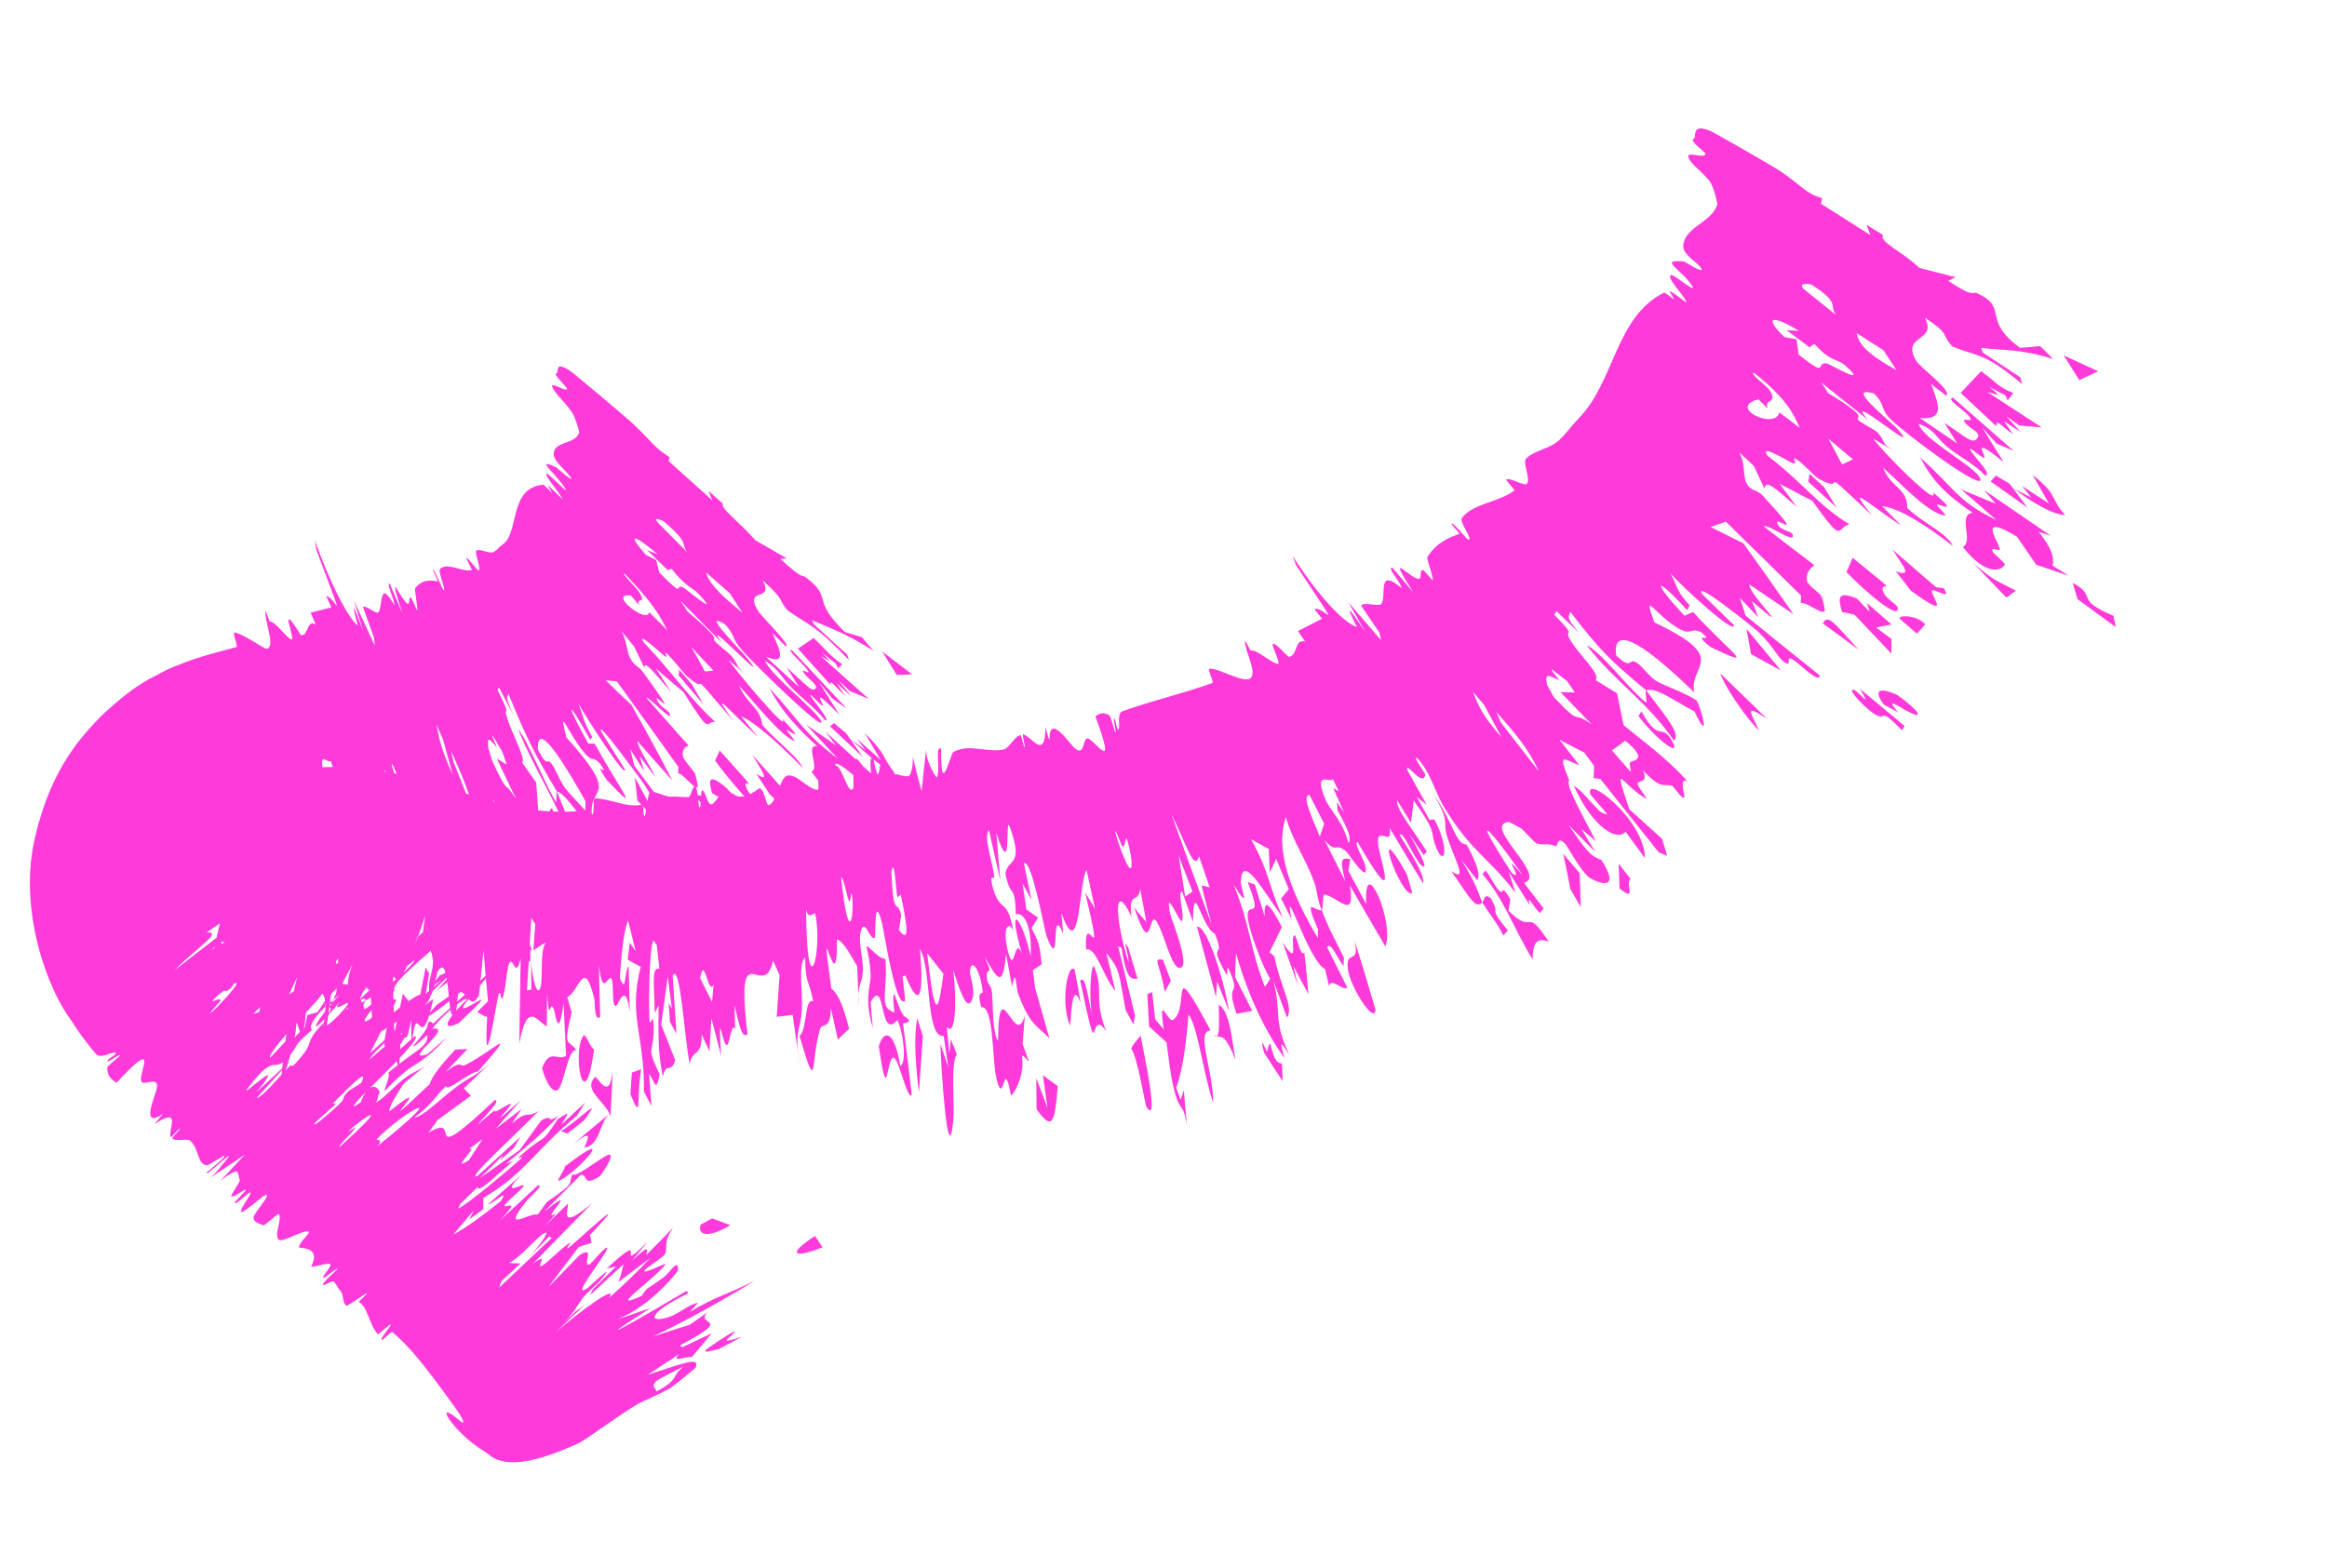 <svg width="92" height="62" viewBox="0 0 92 62" fill="none" xmlns="http://www.w3.org/2000/svg">
<path d="M81.948 23.052C82.962 23.587 81.951 23.674 83.559 24.355C83.588 24.502 83.619 24.651 83.648 24.799C83.144 24.43 82.641 24.063 82.138 23.694C82.075 23.479 82.01 23.264 81.945 23.05C81.946 23.051 81.947 23.051 81.948 23.052ZM75.914 18.092C77.248 19.272 77.4 19.846 78.925 20.562C78.464 20.161 78.003 19.759 77.542 19.359C77.994 19.549 78.45 19.735 78.903 19.92C78.748 19.739 78.593 19.559 78.441 19.38C79.316 19.982 80.195 20.585 81.075 21.184C80.918 21.134 80.758 21.081 80.602 21.03C81.149 21.73 81.211 22.034 81.152 22.368C81.366 22.502 81.578 22.635 81.791 22.77C81.361 22.626 80.931 22.481 80.503 22.333C80.256 21.97 79.981 21.567 79.748 21.231C78.324 20.352 78.844 21.185 79.004 21.54C79.224 22.023 78.641 21.485 78.788 21.83C78.811 21.884 79.291 22.276 79.264 22.327C79.123 22.579 78.521 22.795 77.605 21.631C78.041 21.392 77.379 20.363 77.989 20.278C76.606 19.329 76.307 18.792 75.914 18.092ZM74.48 27.863C73.991 27.199 74.424 27.219 74.969 27.463C74.969 27.463 74.969 27.463 74.969 27.463C75.089 27.517 75.943 28.184 75.813 28.258C75.598 28.376 74.29 27.286 75.043 28.169C74.85 28.06 74.672 27.969 74.48 27.863ZM74.208 28.292C73.81 28.103 72.936 27.166 73.305 27.283C73.304 27.282 73.303 27.281 73.303 27.281C73.457 27.329 74.087 28.134 73.528 27.234C74.141 27.749 74.702 28.214 75.298 28.71C75.262 28.766 75.236 28.823 75.196 28.88C74.281 27.937 74.603 28.478 74.208 28.292ZM78.016 22.271C78.914 23.039 78.966 22.964 79.701 23.36C79.576 23.452 79.448 23.542 79.324 23.632C78.888 23.176 78.453 22.724 78.016 22.271ZM80.303 19.671C80.304 19.671 80.304 19.671 80.304 19.671C80.185 19.519 80.065 19.368 79.947 19.219C80.301 19.451 80.653 19.681 81.007 19.911C80.795 19.535 80.581 19.161 80.363 18.786C81.383 19.573 81.032 19.693 81.648 20.372C81.184 20.343 80.514 19.988 79.636 19.34C79.857 19.45 80.081 19.562 80.303 19.671ZM45.553 39.235C45.594 39.594 45.634 39.953 45.672 40.312C45.785 40.451 45.888 40.552 46.01 40.714C45.791 39.165 46.168 40.486 46.39 40.325C47.072 39.824 46.158 37.579 47.864 40.752C47.262 40.76 47.956 42.283 47.967 43.612C47.626 42.699 47.339 40.496 46.987 40.125C46.897 41.224 46.777 42.255 46.504 43.016C46.56 43.175 46.617 43.335 46.674 43.494C46.718 43.372 46.76 43.25 46.803 43.128C46.845 43.583 46.886 44.035 46.925 44.496C46.759 43.482 46.654 44.102 46.386 42.958C46.266 42.449 46.187 41.719 46.12 41.221C45.887 41.002 45.658 40.805 45.43 40.592C45.409 40.167 45.386 39.742 45.36 39.318C45.424 39.288 45.487 39.261 45.551 39.231C45.552 39.232 45.553 39.234 45.553 39.235ZM10.443 46.12C10.867 44.963 11.265 44.832 11.214 46.199C10.955 46.172 10.698 46.147 10.443 46.12ZM78.909 18.807C79.088 18.913 79.265 19.018 79.445 19.124C79.685 19.441 79.921 19.758 80.16 20.076C79.673 19.73 79.186 19.383 78.701 19.038C78.769 18.961 78.841 18.885 78.909 18.807ZM75.101 24.463C75.126 24.381 75.145 24.389 75.274 24.373C75.273 24.373 75.273 24.372 75.272 24.372C75.321 24.365 75.796 24.355 76.117 24.686C76.016 24.813 75.896 24.936 75.787 25.058C75.558 24.861 75.333 24.661 75.101 24.463ZM76.543 23.223C76.543 23.224 76.544 23.224 76.545 23.225C76.636 23.226 76.78 23.276 76.839 23.247C77.248 23.883 76.239 23.064 76.39 23.453C76.542 23.843 77.001 24.407 75.55 23.364C75.389 23.143 75.145 22.843 74.951 22.592C75.669 22.851 75.212 22.354 74.821 21.733C75.397 22.231 75.968 22.725 76.543 23.223ZM49.982 41.641C49.747 40.792 50.087 41.587 50.096 41.595C50.097 41.596 50.097 41.597 50.097 41.598C50.29 40.667 50.197 42.08 50.683 42.053C50.691 42.283 50.704 42.525 50.712 42.758C50.468 42.394 50.206 41.977 49.982 41.641ZM63.996 34.159C64.154 34.361 64.314 34.562 64.472 34.763C64.217 34.882 64.764 35.732 64.03 35.134C64.019 34.807 64.008 34.481 63.994 34.157C63.995 34.158 63.995 34.159 63.996 34.159ZM72.826 24.197C72.664 23.652 72.645 23.353 73.408 23.667C73.409 23.668 73.409 23.668 73.41 23.669C73.457 23.689 73.801 24.106 73.915 24.181C73.895 24.085 73.844 23.957 73.812 23.85C74.136 24.132 74.46 24.413 74.782 24.693C74.579 24.736 74.377 24.778 74.175 24.819C74.377 24.97 74.578 25.119 74.78 25.269C74.78 25.462 74.779 25.654 74.777 25.847C74.293 25.334 73.808 24.822 73.32 24.309C73.154 24.272 72.993 24.237 72.826 24.197ZM58.732 34.422C58.922 34.633 59.101 35.075 59.292 35.238C59.483 35.398 59.314 34.887 59.715 35.567C59.688 35.71 59.665 35.869 59.639 36.018C60.684 37.039 60.267 35.773 61.232 37.242C60.708 37.04 60.602 37.359 60.592 37.941C59.863 36.752 59.471 35.573 58.611 34.568C58.652 34.521 58.69 34.465 58.733 34.425C58.733 34.425 58.733 34.423 58.732 34.422ZM66.948 5.499C67.115 5.442 66.817 4.865 67.591 5.165C67.781 5.241 70.031 6.539 70.318 6.725C71.28 7.358 71.305 7.606 72.046 7.844C72.014 7.907 72.013 7.987 71.993 8.056C72.645 8.471 73.297 8.885 73.948 9.298C73.899 9.161 73.849 9.024 73.796 8.886C74.013 9.023 74.231 9.159 74.447 9.295C74.279 9.563 75.209 9.947 75.886 10.594C76.361 10.72 76.836 10.84 77.312 10.96C77.215 11.006 77.121 11.073 77.02 11.104C78.112 11.831 77.957 11.496 78.179 11.601C79.437 12.188 78.323 12.624 79.862 13.754C80.127 13.738 80.394 13.71 80.66 13.687C80.831 13.856 81.001 14.026 81.171 14.196C79.861 13.79 79.247 13.867 78.327 13.758C78.35 13.821 78.374 13.884 78.396 13.945C78.89 14.271 79.382 14.597 79.876 14.923C79.9 15.011 79.924 15.1 79.947 15.189C78.441 13.937 78.325 14.152 77.188 13.703C76.712 13.187 77.157 13.274 76.099 12.558C76.617 13.537 75.143 13.215 75.753 14.263C75.903 14.523 77.236 15.493 76.938 15.642C76.798 15.527 76.535 15.332 76.347 15.186C76.683 16.061 76.87 16.599 75.908 16.535C76.398 16.869 76.89 17.205 77.381 17.538C77.215 17.268 77.045 16.996 76.877 16.729C77.705 17.254 77.982 17.606 78.179 17.324C78.342 17.093 77.895 16.97 77.708 16.736C77.452 16.417 78.132 16.807 77.842 16.455C77.62 16.185 76.915 15.781 77.21 15.724C78.001 16.413 78.816 17.127 79.613 17.83C79.39 17.736 79.165 17.638 78.94 17.541C78.749 17.33 78.56 17.122 78.368 16.911C78.656 17.367 78.923 17.8 79.217 18.276C78.047 17.317 78.375 17.825 78.448 18.024C78.563 18.335 77.826 17.586 77.894 17.783C77.964 17.982 78.812 18.787 78.484 18.806C78.019 18.307 77.447 18.062 76.972 17.661C76.497 17.261 76.519 17.005 75.855 16.759C76.02 17.389 78.162 18.482 78.297 18.935C78.454 19.486 75.363 17.181 74.768 16.597C74.299 16.138 74.559 16.016 74.089 15.562C72.885 15.204 74.71 16.624 75.018 16.966C76.139 18.209 72.793 15.347 73.838 16.592C73.196 16.078 72.618 15.617 72.001 15.124C72.085 15.261 72.218 15.414 72.269 15.541C73.652 16.375 73.496 16.463 73.444 16.533C73.363 16.643 74.107 16.963 74.243 17.116C74.605 17.529 74.315 17.5 74.928 17.863C74.644 17.693 74.356 17.524 74.074 17.356C74.297 17.734 76.725 20.192 76.42 19.465C77.394 20.289 76.838 20.003 76.627 19.955C76.417 19.907 77.05 20.416 76.881 20.387C76.204 20.268 75.264 19.221 74.449 18.497C74.761 19.302 75.414 19.288 75.405 20.091C76.05 20.703 76.97 21.075 77.209 21.592C75.989 20.648 75.022 20.081 74.409 20.016C74.66 20.268 74.913 20.523 75.163 20.777C73.95 20.009 72.882 18.98 74.008 20.382C71.646 18.145 73.15 19.585 71.948 18.959C71.705 18.832 71.283 18.29 70.968 18.132C70.826 18.061 71.153 18.462 70.794 18.277C70.617 18.187 69.531 17.529 69.886 18.027C71.148 18.973 71.973 20.065 73.12 20.729C72.575 20.868 72.937 21.601 71.653 19.809C71.219 19.583 70.787 19.357 70.357 19.13C70.587 19.436 70.814 19.741 71.041 20.048C70.063 19.202 69.799 18.953 69.765 19.334C69.626 19.032 69.481 18.727 69.338 18.424C69.144 18.249 68.953 18.056 68.76 17.892C69.027 18.341 68.883 18.824 69.065 19.136C69.247 19.449 69.461 19.351 69.689 19.597C71.558 21.635 70.059 20.266 70.28 20.727C70.41 21 70.82 20.998 70.867 21.123C71.036 21.588 69.88 20.684 69.732 20.82C70.393 21.327 71.065 21.841 71.733 22.352C71.554 22.483 71.385 22.657 71.443 22.987C71.466 23.116 71.96 23.491 71.981 23.529C72.093 23.72 72.158 24.145 72.14 24.167C71.998 24.326 71.37 23.746 71.196 23.863C71.198 23.755 71.202 23.655 71.205 23.55C70.217 22.576 69.228 21.604 68.236 20.631C68.033 20.701 67.831 20.771 67.627 20.84C68.058 21.057 68.49 21.271 68.925 21.485C69.591 22.412 70.252 23.347 70.906 24.289C70.325 23.901 69.746 23.51 69.169 23.117C69.081 23.47 71.129 25.371 69.267 23.776C69.35 23.987 69.432 24.199 69.512 24.41C69.272 24.156 69.031 23.902 68.79 23.648C68.865 23.879 68.938 24.11 69.013 24.343C69.977 25.126 70.99 25.952 71.936 26.702C71.963 27.058 71.212 26.326 71.001 26.167C70.443 25.745 70.981 26.532 70.474 26.132C70.3 25.994 69.967 25.349 69.347 24.843C69.224 24.748 66.943 22.89 67.293 23.495C67.671 23.868 68.14 24.318 68.554 24.721C68.601 25.129 66.562 23.251 66.04 22.677C66.33 23.153 66.227 23.319 66.802 23.944C66.769 24.005 66.735 24.066 66.701 24.128C65.306 22.601 65.376 23.061 66.599 24.35C66.713 24.302 66.828 24.254 66.941 24.204C68.402 25.822 69.576 26.515 67.632 25.591C66.742 24.875 67.921 25.526 67.247 24.997C66.76 24.781 66.912 25.209 66.23 24.769C65.38 24.218 64.936 23.333 65.408 24.613C68.446 26.063 66.753 26.27 66.984 27.382C64.756 25.214 63.759 24.796 63.893 25.915C64.519 26.514 64.375 26.045 64.653 26.177C64.933 26.309 65.18 26.776 65.562 26.975C65.944 27.173 66.552 27.361 67.081 27.704C67.317 28.152 67.607 29.451 66.993 28.132C66.178 27.716 65.48 27.161 65.083 27.3C65.891 28.385 66.455 29.008 66.186 29.296C65.12 27.74 63.936 27.047 62.734 25.527C63.225 25.696 64.358 27.204 65.07 27.777C65.141 27.834 65.017 27.314 65.083 27.3C63.77 26.207 63.297 25.785 62.074 24.183C62.065 24.427 61.819 24.306 62.441 25.037C62.14 24.748 61.839 24.458 61.538 24.167C61.505 24.21 61.493 24.272 61.445 24.303C62.456 25.343 61.754 24.772 62.1 25.341C62.445 25.912 63.308 26.677 63.079 26.894C63.38 27.083 63.643 27.24 63.931 27.415C64.019 27.831 64.105 28.251 64.187 28.67C64.871 29.251 65.975 30.034 66.73 30.921C66.367 30.654 66.607 31.465 66.597 31.514C66.562 31.7 66.148 31.088 66.128 31.082C65.723 30.958 65.738 31.271 64.959 30.473C65.15 30.967 64.867 30.83 64.746 30.967C64.679 31.042 65.212 31.661 65.069 31.578C64.109 31.025 63.74 29.967 64.416 32.003C64.843 32.39 65.279 32.786 65.713 33.174C65.78 33.396 65.847 33.62 65.913 33.842C65.802 33.798 65.691 33.754 65.581 33.709C64.812 32.743 64.043 31.776 63.275 30.81C63.185 30.795 63.096 30.782 63.007 30.767C63.013 30.607 63.019 30.447 63.024 30.288C62.896 30.112 62.767 29.937 62.638 29.762C62.309 29.595 61.98 29.422 61.652 29.249C61.916 29.588 62.181 29.929 62.445 30.268C61.802 30.013 61.579 29.727 62.042 30.863C61.835 31.006 62.755 32.561 63.086 33.258C62.897 33.099 62.707 32.937 62.519 32.778C62.705 33.084 62.89 33.39 63.075 33.697C62.721 33.342 62.368 32.985 62.019 32.629C62.66 33.557 62.852 33.854 63.309 34.006C64.074 35.186 63.303 34.987 62.866 34.722C62.533 34.522 61.981 33.477 61.882 33.373C61.548 33.019 61.597 33.498 61.509 33.462C61.141 33.316 61.052 33.45 60.745 33.35C60.684 33.33 60.173 32.782 60.153 32.768C60.024 32.703 59.681 32.503 59.66 32.505C58.537 32.603 61.228 34.662 60.251 34.913C60.51 35.249 60.766 35.585 61.026 35.922C60.979 35.984 60.931 36.046 60.883 36.108C60.609 35.864 60.348 35.265 60.481 35.8C60.203 35.357 59.925 34.914 59.649 34.473C59.74 34.751 59.83 35.026 59.916 35.307C58.815 33.861 58.22 33.754 57.104 31.939C56.725 31.322 56.569 30.539 56.021 29.971C55.836 29.91 56.372 30.593 56.354 30.659C56.211 31.124 55.584 30.084 55.63 30.437C55.885 30.891 56.143 31.354 56.398 31.814C56.269 31.715 56.139 31.615 56.01 31.516C56.181 31.82 56.352 32.126 56.523 32.431C56.582 32.421 56.648 32.409 56.704 32.401C57.359 33.589 57.091 34.461 56.716 33.34C56.562 32.886 56.823 32.96 55.892 31.656C55.876 31.828 55.854 32.006 55.83 32.183C55.814 32.301 55.797 32.418 55.781 32.534C55.601 32.24 55.421 31.946 55.241 31.653C55.147 31.967 56.032 33.042 56.409 33.676C56.369 33.724 56.328 33.769 56.288 33.816C56.099 33.541 55.903 33.251 55.719 32.984C55.984 33.444 56.576 34.527 56.194 34.218C55.95 34.015 55.433 32.768 55.346 33.032C55.768 33.744 56.339 34.579 56.26 34.931C55.813 34.191 55.396 33.517 54.935 32.735C55.092 33.599 54.334 32.494 54.503 33.5C54.612 34.136 55.341 36.201 53.676 33.303C53.499 33.296 53.924 34.012 53.969 34.199C54.176 35.088 53.311 33.75 53.236 33.684C52.741 33.264 52.881 33.806 52.368 33.224C52.648 33.776 52.91 34.3 53.181 34.838C52.952 33.919 53.053 33.918 53.385 33.974C53.36 34.126 53.335 34.28 53.308 34.432C53.544 34.875 53.78 35.318 54.016 35.759C53.893 33.608 55.152 36.472 54.77 37.427C54.3 36.623 53.832 35.821 53.368 35.012C53.608 36.46 52.892 35.447 52.351 35.375C52.287 35.367 52.324 35.938 52.253 35.998C52.256 36.001 52.259 36.004 52.262 36.006C52.57 36.829 52.803 37.167 53.133 37.878C53.128 37.988 53.122 38.098 53.116 38.208C52.771 37.708 52.609 37.243 52.469 37.46C52.734 37.993 53 38.527 53.267 39.059C53.049 39.178 52.647 38.647 52.548 38.993C52.495 38.77 52.441 38.548 52.388 38.326C51.715 37.987 50.716 34.612 51.063 36.354C50.925 36.081 50.788 35.804 50.651 35.531C50.753 35.407 50.855 35.286 50.954 35.162C50.788 34.763 50.623 34.366 50.456 33.968C50.372 34.144 50.288 34.324 50.202 34.499C50.191 34.191 50.177 33.882 50.162 33.574C49.928 33.448 49.695 33.32 49.465 33.19C50.229 34.594 50.088 34.861 50.721 36.302C49.932 35.209 49.096 33.685 49.058 34.882C49.05 35.12 49.481 36.133 48.765 34.972C49.438 36.588 49.398 37.477 50.009 39.024C50.076 38.915 50.156 38.831 50.213 38.705C49.907 38.203 49.343 36.72 49.327 36.223C49.303 35.592 49.971 36.513 49.325 34.874C49.428 34.923 49.514 34.942 49.61 34.979C49.741 35.397 49.872 35.818 50.001 36.237C49.96 35.517 50.166 35.675 50.679 36.656C50.522 36.992 50.36 37.325 50.192 37.658C50.257 37.714 50.322 37.769 50.386 37.822C50.591 38.949 51.18 39.866 50.881 40.236C50.703 39.753 50.524 39.27 50.344 38.785C50.693 40.125 50.301 40.26 50.968 41.702C50.681 41.289 50.554 41.008 50.776 41.835C50.05 40.817 49.363 39.445 48.867 37.695C48.856 38.008 48.843 38.322 48.829 38.636C49.053 39.084 49.279 39.529 49.507 39.976C49.301 40.015 49.093 40.053 48.888 40.091C48.406 38.704 49.12 39.543 48.586 38.337C48.48 38.094 48.559 38.664 48.484 38.532C47.694 37.102 48.502 38.056 48.026 36.917C47.496 36.693 47.18 34.626 47.166 36.454C47.021 36.054 46.873 35.647 46.732 35.25C46.537 35.285 46.841 36.194 46.73 36.419C46.657 36.559 46.037 34.99 46.258 36.12C46.297 36.329 47.096 38.236 46.648 38.276C46.301 38.306 46.028 36.871 45.714 36.426C45.407 35.979 45.552 38.031 44.832 35.859C45 36.127 45.157 36.253 45.322 36.465C45.242 36.025 45.162 35.59 45.08 35.154C45.014 35.769 44.607 35.179 44.733 36.244C44.017 34.756 44.07 36.296 44.613 38.048C44.65 37.766 44.339 37.021 44.608 37.478C44.729 37.887 44.852 38.294 44.974 38.703C44.715 38.718 44.548 38.772 44.339 37.482C44.294 37.462 44.25 37.441 44.205 37.42C44.428 38.335 44.653 39.253 44.875 40.168C44.854 40.283 44.833 40.397 44.811 40.512C44.709 40.324 44.606 40.134 44.504 39.943C44.22 38.478 44.318 38.404 43.741 37.687C43.86 38.188 43.979 38.687 44.099 39.187C43.617 38.63 43.327 37.417 42.94 37.553C42.843 35.742 43.728 38.788 42.905 35.298C43.033 35.51 43.163 35.724 43.292 35.935C43.182 35.427 43.071 34.918 42.959 34.41C42.654 34.767 42.716 38.258 41.963 36.099C41.988 36.377 42.005 36.619 42.033 36.917C41.489 35.633 41.99 38.667 41.365 36.987C41.302 36.81 40.793 33.969 40.48 34.135C40.559 34.502 40.683 35.121 40.78 35.585C40.662 35.373 40.543 35.151 40.426 34.933C40.477 35.276 40.527 35.619 40.578 35.965C40.731 36.073 40.885 36.183 41.04 36.289C40.956 36.427 40.87 36.565 40.784 36.702C41.031 37.232 41.098 37.225 41.182 38.133C41.067 38.211 40.951 38.291 40.835 38.368C40.864 38.599 40.894 38.833 40.923 39.064C41.111 39.734 41.298 40.389 41.491 41.069C41.045 40.576 40.74 40.599 40.252 39.3C40.169 39.08 40.17 38.164 40.012 39.017C39.927 38.546 39.855 38.164 39.776 37.729C39.642 39.11 39.448 38.736 38.929 37.838C39.309 38.693 39.004 38.146 39.016 38.634C39.024 38.97 39.183 38.895 39.218 39.243C39.254 39.589 39.244 41.006 39.46 41.143C39.477 38.236 40.147 41.604 40.519 40.141C40.491 40.521 40.461 40.902 40.429 41.283C40.515 41.523 40.593 41.74 40.686 41.995C40.251 41.499 40.479 41.83 40.411 42.29C40.343 42.75 40.144 43.163 39.989 43.311C39.94 43.357 39.897 42.712 39.766 42.672C39.677 42.645 39.59 43.623 39.37 42.518C39.23 41.799 39.279 39.753 38.795 39.83C38.599 39.134 38.863 39.32 38.855 39.234C38.769 38.383 38.386 37.791 38.345 38.456C38.341 38.513 38.544 39.156 38.464 39.431C38.305 39.981 38.088 39.559 37.838 38.822C37.789 38.677 37.739 38.52 37.686 38.356C37.83 39.559 37.788 41.024 37.436 40.619C37.467 40.965 37.499 41.313 37.53 41.661C37.551 41.473 37.573 41.288 37.594 41.1C37.672 41.309 37.746 41.459 37.828 41.706C37.573 42.041 37.752 43.7 37.689 44.325C37.473 46.457 37.193 42.044 37.18 41.278C37.283 41.575 37.389 41.908 37.495 42.22C37.432 41.803 37.369 41.383 37.307 40.963C36.585 41.071 36.837 38.264 36.371 37.534C36.548 39.604 36.303 39.838 35.795 38.575C35.758 38.59 35.721 38.598 35.685 38.616C35.717 38.916 35.775 39.375 35.79 39.574C35.422 39.976 34.951 36.814 34.875 36.519C34.538 35.208 34.636 37.068 34.587 37.09C34.382 37.18 34.221 36.369 34.062 36.745C33.891 37.151 34.114 37.762 34.116 38.332C34.116 38.785 33.953 38.885 33.936 39.357C33.919 38.975 33.907 38.6 33.89 38.216C33.602 37.727 33.36 37.245 33.09 37.148C33.116 39.954 32.343 35.303 32.867 39.087C33.141 39.319 33.327 39.736 33.571 40.687C33.422 40.829 33.273 40.967 33.124 41.109C33.03 40.698 32.952 40.296 32.849 39.878C32.826 40.776 32.503 40.427 32.42 40.698C32.034 41.97 32.343 43.464 31.61 40.974C31.926 40.692 31.797 39.46 32.149 39.594C31.984 38.722 31.834 38.922 31.833 37.856C31.54 38.149 31.741 39.08 31.701 39.93C31.666 40.662 31.448 40.725 31.555 41.661C31.48 41.148 31.413 40.651 31.339 40.138C31.129 40.164 30.918 40.185 30.708 40.21C30.747 39.663 30.785 39.116 30.822 38.571C30.735 38.375 30.649 38.178 30.563 37.982C30.204 39.706 29.058 36.709 29.552 40.907C29.311 41.062 29.236 40.536 29.037 39.751C29.047 40.071 29.054 40.339 29.067 40.696C28.879 40.373 28.846 41.584 28.678 41.282C28.511 40.983 28.394 39.851 28.511 41.76C28.378 41.22 28.253 40.772 28.126 40.27C28.101 40.707 28.075 41.139 28.049 41.574C27.945 41.352 27.843 41.132 27.741 40.91C27.753 41.824 27.384 41.453 27.267 42.074C27.064 41.101 26.892 38.008 26.595 38.58C26.645 39.347 26.694 40.111 26.744 40.878C26.659 40.722 26.573 40.566 26.487 40.41C26.47 40.16 26.453 39.91 26.436 39.66C26.479 39.735 26.521 39.81 26.564 39.888C26.508 39.466 26.453 39.046 26.399 38.624C26.316 39.258 26.231 39.892 26.142 40.525C26.324 40.993 26.508 41.461 26.695 41.927C26.52 42.501 26.351 41.946 26.203 42.583C26 41.53 26.031 40.917 26.038 39.764C25.987 39.865 25.935 39.962 25.884 40.063C25.87 38.911 25.747 38.231 26.07 38.309C26.033 37.982 25.996 37.67 25.959 37.33C25.91 37.385 25.863 37.109 25.812 37.238C25.675 37.591 25.638 39.616 25.677 40.324C25.699 40.695 25.827 39.978 25.843 40.503C25.884 41.783 25.486 41.225 26.078 42.486C25.935 43.308 25.867 42.696 25.661 42.469C25.693 42.894 25.726 43.317 25.758 43.743C25.657 43.55 25.557 43.358 25.458 43.165C25.497 40.971 24.822 40.172 25.332 38.235C25.159 38.143 24.986 38.05 24.815 37.952C24.843 37.726 24.87 37.502 24.897 37.276C24.977 37.393 25.055 37.507 25.135 37.621C25.032 37.213 24.93 36.807 24.829 36.399C24.638 36.915 24.578 37.701 24.506 38.67C24.774 39.37 24.667 38.408 24.853 38.21C24.865 38.823 24.892 39.386 24.895 40.03C24.754 38.765 24.454 39.697 24.377 39.761C24.148 39.955 24.302 38.703 24.147 38.681C23.994 38.658 23.822 39.403 23.678 38.169C23.691 38.862 23.711 39.579 23.73 40.21C23.488 40.441 23.527 39.621 23.5 39.515C23.084 37.776 22.887 39.249 22.426 39.426C22.483 39.641 22.541 39.835 22.6 40.037C22.245 41.507 22.48 41.058 22.79 41.544C22.501 41.397 22.33 42.65 22.116 43.02C21.902 43.391 21.549 42.741 21.431 42.237C21.742 41.435 22.05 41.972 22.38 41.751C22.347 41.045 22.315 40.447 22.283 39.671C22.078 41.151 21.972 40.159 21.912 39.962C21.734 39.383 21.719 40.654 21.63 39.284C21.626 39.755 21.622 40.151 21.619 40.59C21.229 40.387 20.846 39.544 20.53 41.272C20.546 40.141 20.568 39.052 20.584 37.898C20.404 38.7 20.302 37.949 20.173 38.038C20.166 38.042 20.159 38.049 20.153 38.059C20.015 38.252 20.022 39.167 19.846 39.511C19.813 39.574 19.784 39 19.689 39.416C19.6 39.837 19.109 42.964 19.261 40.214C19.123 40.191 18.999 40.081 18.868 40.024C19.012 39.88 19.154 39.739 19.294 39.593C19.229 38.92 19.17 38.248 19.117 37.575C19.058 38.167 18.997 38.77 18.937 39.355C18.579 40.053 18.446 39.064 18.127 39.263C18.073 39.297 18.075 40.48 17.879 40.158C17.678 39.835 17.765 37.636 17.297 38.434C17.274 38.476 16.953 40.131 16.963 38.958C16.966 38.693 17.143 38.322 17.117 37.969C17.091 37.616 16.822 37.293 16.91 36.472C16.874 36.762 16.852 37.065 16.822 37.361C16.751 37.492 16.679 37.624 16.607 37.752C16.673 37.242 16.738 36.73 16.803 36.222C16.346 37.368 15.898 39.278 15.534 38.568C15.55 39.327 15.569 40.089 15.592 40.849C15.706 40.334 15.818 39.816 15.929 39.302C16.112 39.54 16.298 39.776 16.486 40.013C16.601 39.425 16.714 38.839 16.827 38.251C16.872 38.336 16.917 38.417 16.963 38.501C16.894 38.928 16.825 39.353 16.754 39.779C16.881 39.689 17.007 39.595 17.131 39.504C16.585 42.007 16.521 39.206 16.27 41.325C16.262 40.99 16.256 40.653 16.25 40.315C16.087 41.337 16.02 41.027 15.859 40.84C15.829 41.35 15.805 41.855 15.774 42.37C15.689 41.632 15.357 41.654 15.211 41.351C15.147 41.219 15.342 40.49 15.332 40.399C15.279 39.925 14.84 41.181 14.805 41.071C14.6 40.414 14.821 37.936 14.233 39.495C14.495 39.949 14.344 39.75 14.313 40.666C14.303 40.953 14.642 41.611 14.14 41.261C14.076 41.218 13.397 39.36 13.943 38.122C13.716 38.507 13.51 38.963 13.289 39.376C13.553 35.906 13.096 39.128 12.882 40.909C12.822 40.906 12.764 40.914 12.704 40.903C13.164 39.075 12.549 38.844 12.158 39.737C12.027 40.034 12.122 40.664 11.9 40.912C11.844 40.767 11.784 40.582 11.726 40.422C11.631 41.614 11.304 42.02 11.084 43.21C11.126 42.121 11.432 39.851 11.745 38.649C11.526 39.119 11.305 39.587 11.084 40.059C11.09 40.352 11.097 40.643 11.103 40.936C10.827 40.11 9.972 41.71 10.357 39.194C10.299 39.202 10.241 39.207 10.182 39.214C10.085 39.633 9.989 40.053 9.892 40.471C9.713 40.059 9.535 39.643 9.354 39.231C9.624 39.01 9.79 38.419 9.931 38.951C9.933 38.449 9.933 37.943 9.935 37.441C9.338 38.683 9.133 39.533 8.678 39.047C8.658 39.025 8.457 37.856 8.461 37.746C8.486 37.246 8.709 36.553 8.725 36.301C8.772 35.594 8.59 33.768 8.643 33.507C9.325 30.303 11.023 30.567 11.479 30.484C15.22 29.832 17.912 31.436 20.441 31.93C21.314 32.085 22.212 32.154 23.122 32.056C23.162 32.049 23.141 31.567 23.158 31.546C23.262 31.424 23.375 32.175 23.415 32.206C23.5 32.269 23.445 31.574 23.507 31.573C24.139 31.572 24.758 31.963 25.403 31.817C25.445 31.808 25.426 32.365 25.496 32.264C25.533 32.208 25.615 31.35 25.7 31.333C25.998 31.275 26.267 31.535 26.587 31.504C26.762 31.486 27.03 31.542 27.227 31.516C27.314 31.505 27.378 31.109 27.463 31.09C27.583 31.064 27.614 31.855 27.637 31.902C27.735 32.111 27.684 31.243 27.764 31.258C27.913 31.289 27.964 31.867 28.147 31.803C28.278 31.757 28.548 31.276 28.704 31.128C29.153 31.766 29.634 31.455 29.983 31.198C30.189 31.046 30.288 31.852 30.379 31.84C30.696 31.793 30.831 30.737 31.125 30.672C31.515 30.587 31.942 31.229 32.337 31.234C32.4 31.235 32.301 30.497 32.361 30.471C32.58 30.376 32.856 30.207 33.072 30.288C33.313 30.377 33.527 31.438 33.725 31.192C33.783 31.12 33.686 30.177 33.781 30.043C33.932 29.832 34.229 30.636 34.364 30.713C34.548 30.815 34.28 29.877 34.523 29.976C34.533 29.981 34.655 30.66 34.7 30.621C34.831 30.511 34.747 29.974 34.962 29.998C34.983 30.003 35.345 30.618 35.374 30.617C35.537 30.606 35.896 30.791 35.975 30.639C36.255 30.101 35.844 29.109 36.438 31.301C36.492 30.77 36.543 30.232 36.604 29.712C36.607 29.68 36.61 29.649 36.612 29.618C36.597 30.124 37.029 30.792 37.047 30.742C37.188 30.343 36.949 29.493 37.211 29.601C37.18 31.65 37.566 29.813 37.693 29.74C38.325 29.388 39.015 29.781 39.679 29.639C39.901 29.59 40.112 29.111 40.343 29.073C40.397 29.062 40.456 29.539 40.506 29.539C40.555 29.536 40.39 29.021 40.45 29.038C40.819 29.149 41.316 30.077 41.332 28.771C41.388 28.946 41.421 29.087 41.492 29.278C41.476 28.115 42.309 29.482 42.548 29.635C42.915 29.877 42.789 29.115 43.031 29.21C43.35 29.338 44.172 30.661 43.307 28.334C43.465 28.208 43.628 28.137 43.874 28.303C43.902 28.322 44.071 28.928 44.083 28.938C44.161 29.009 44.013 28.465 44.04 28.43C44.112 28.335 44.158 29.026 44.236 28.805C44.277 28.687 44.171 28.206 44.36 28.135C45.5 27.717 46.776 27.428 47.93 27.011C48.009 26.982 47.714 26.448 47.824 26.441C48.202 26.423 49.232 27.071 49.46 26.801C49.683 26.535 49.22 25.771 49.222 25.352C49.222 25.271 49.425 25.737 49.459 25.728C49.68 25.668 50.29 26.241 50.515 26.255C50.663 26.265 50.274 25.569 50.321 25.478C50.391 25.346 50.896 25.988 50.97 25.976C51.31 25.916 51.176 25.243 51.601 25.376C51.502 25.231 51.412 25.096 51.316 24.952C51.364 24.928 51.412 24.904 51.46 24.881C51.726 24.75 51.998 24.61 52.267 24.468C52.166 24.342 52.066 24.214 51.965 24.085C52.361 23.937 53.268 25.42 51.244 22.357C51.198 22.232 51.142 22.09 51.1 21.975C52.118 23.569 53.087 24.591 53.639 24.8C53.681 24.816 52.785 23.196 53.991 25.01C53.729 24.544 53.544 24.226 53.31 23.818C53.74 24.323 54.168 24.82 54.602 25.319C54.578 25.216 54.558 25.115 54.534 25.012C54.296 24.657 54.04 24.296 53.811 23.944C53.92 23.791 54.528 24.007 54.614 23.878C54.828 23.556 54.428 22.417 55.397 23.248C55.43 23.064 54.818 22.476 55.042 22.44C55.316 22.764 55.58 23.075 55.863 23.408C54.849 21.798 55.571 22.698 55.996 22.87C56.284 22.987 56.08 22.559 56.252 22.539C56.296 22.534 56.636 22.974 56.646 22.944C56.68 22.844 56.395 22.092 56.429 22.038C56.733 21.536 57.149 21.303 57.687 21.116C57.743 21.095 57.332 20.724 57.392 20.704C57.487 20.671 57.992 21.349 58.06 21.344C58.25 21.328 57.673 20.652 57.803 20.477C58.232 19.906 59.284 19.86 59.875 19.391C59.893 19.375 59.536 18.995 59.551 18.974C59.654 18.843 60.258 19.242 60.364 19.132C60.539 18.951 60.169 18.292 60.347 18.124C60.694 17.793 61.264 17.756 61.631 17.416C61.932 17.139 62.131 16.836 62.443 16.515C63.823 15.09 63.883 12.521 65.785 11.574C65.835 11.55 66.18 11.856 66.174 11.832C66.111 11.593 65.634 11.194 66.68 11.97C66.597 11.665 65.87 11.008 66.062 10.879C66.164 10.81 67.297 11.82 66.809 11.177C66.367 10.597 65.589 10.244 66.587 10.344C66.614 10.348 67.387 10.858 67.266 10.622C67.146 10.388 66.544 10.085 66.549 9.753C66.559 8.975 67.669 8.822 67.893 8.087C67.908 8.04 67.754 7.403 67.617 7.202C67.349 6.814 66.767 6.448 66.747 6.182C66.731 5.978 67.446 6.31 67.426 6.065C67.423 6.036 66.782 5.555 66.948 5.499ZM45.096 40.956C45.241 41.729 45.847 44.555 45.325 43.778C45.277 43.704 44.96 41.737 44.721 41.47C44.832 41.228 44.971 41.123 45.095 40.953C45.096 40.954 45.096 40.955 45.096 40.956ZM82.952 14.683C82.704 14.8 82.456 14.917 82.206 15.032C82.004 14.704 81.8 14.379 81.592 14.055C82.044 14.265 82.498 14.476 82.952 14.683ZM62.451 34.531C62.451 34.531 62.451 34.53 62.452 34.53C62.471 34.975 62.487 35.423 62.495 35.872C62.359 35.633 62.222 35.392 62.085 35.153C61.997 34.687 61.903 34.224 61.804 33.763C62.019 34.02 62.235 34.275 62.451 34.531ZM62.223 31.078C62.54 31.245 62.848 31.702 63.242 32.075C63.241 32.074 63.24 32.073 63.24 32.072C63.343 32.169 63.499 32.202 63.543 32.194C63.32 31.931 63.096 31.675 62.874 31.416C62.627 30.552 65.026 32.428 65.037 33.938C64.78 33.587 64.524 33.239 64.267 32.889C63.98 33.268 63.015 32.819 62.223 31.078ZM41.819 42.952C41.699 44.422 41.613 44.743 40.98 43.862C40.978 43.453 40.975 43.044 40.971 42.636C41.117 43.028 41.264 43.417 41.413 43.808C41.413 43.808 41.414 43.808 41.414 43.808C41.353 43.38 41.293 42.951 41.231 42.523C41.426 42.667 41.622 42.81 41.819 42.952ZM73.248 22.058C75.449 23.859 74.191 22.788 74.47 23.44C74.567 23.666 75.006 23.919 75.025 24.023C75.125 24.591 73.688 23.341 73.001 22.622C73.082 22.431 73.167 22.243 73.247 22.058C73.248 22.058 73.248 22.058 73.248 22.058ZM78.323 14.683C78.323 14.682 78.323 14.682 78.323 14.682C78.896 15.073 78.967 15.296 79.597 15.542C79.525 15.64 79.449 15.738 79.377 15.835C79.345 15.769 79.316 15.704 79.284 15.637C79.071 15.525 78.856 15.412 78.644 15.3C79.27 15.795 78.869 15.56 78.579 15.508C79.292 15.973 80.007 16.438 80.722 16.902C80.427 16.878 80.132 16.854 79.839 16.828C79.664 16.704 79.488 16.58 79.313 16.456C79.503 16.662 79.695 16.869 79.884 17.076C79.667 16.939 79.453 16.802 79.236 16.664C79.353 16.833 79.47 17.002 79.59 17.172C79.076 16.824 78.946 16.547 78.919 16.852C78.453 16.411 77.986 15.974 77.518 15.536C77.788 15.251 78.055 14.971 78.323 14.683ZM72.066 24.653C72.275 24.257 72.521 24.651 73.478 25.687C73.007 25.343 72.535 24.999 72.066 24.653ZM53.553 37.191C53.844 38.114 54.123 39.032 54.382 39.932C54.349 40.536 53.388 39.048 53.292 38.34C53.171 37.493 53.78 38.227 53.553 37.191ZM48.209 39.739C48.649 40.064 48.716 41.242 48.845 41.898C48.432 40.908 48.342 41.036 48.113 40.977C48.274 40.855 48.137 39.682 48.208 39.736C48.209 39.737 48.209 39.738 48.209 39.739ZM58.602 35.693C58.698 35.6 58.665 35.305 58.937 35.519C59.394 36.316 58.751 35.733 59.614 36.798C59.554 36.863 59.493 36.927 59.434 36.994C59.184 36.486 58.901 36.165 58.604 35.695C58.603 35.694 58.603 35.694 58.602 35.693ZM69.857 28.42C68.925 27.808 69.215 28.173 69.549 28.895C68.916 28.275 68.112 26.995 68.017 26.635C68.629 27.23 69.243 27.826 69.857 28.42ZM14.154 43.99C14.394 42.887 14.844 42.809 15.01 43.171C14.959 43.333 14.908 43.496 14.856 43.66C14.623 43.771 14.388 43.881 14.154 43.99ZM47.999 40.933C48.041 40.954 48.078 40.968 48.113 40.977C48.084 40.999 48.048 40.99 47.999 40.933ZM34.42 38.583C34.389 37.515 34.058 37.196 34.458 37.567C34.458 37.566 34.458 37.565 34.458 37.564C34.723 37.807 34.783 37.874 35.008 37.929C35.101 39.294 34.719 39.834 35.362 40.038C35.37 40.038 35.253 39.233 35.364 39.332C35.398 39.362 35.577 40.012 35.747 40.186C35.802 40.241 36.183 40.4 35.701 40.475C35.835 41.417 35.93 42.377 36.048 43.293C35.889 43.584 35.51 41.752 35.315 41.822C35.026 41.931 35.1 43.821 34.745 41.373C34.922 40.739 35.348 40.672 35.589 42.14C35.835 42.128 35.751 40.91 35.481 40.336C34.742 41.2 35.031 38.57 34.422 39.624C34.455 39.967 34.469 40.338 34.513 40.659C34.145 39.484 34.432 38.964 34.42 38.583ZM36.486 40.974C36.435 41.714 36.385 42.459 36.332 43.201C36.182 42.026 36.127 40.961 36.267 40.27C36.34 40.505 36.413 40.741 36.486 40.974ZM24.215 42.331C24.207 42.976 24.161 43.567 24.131 44.181C24.07 43.641 22.984 43.132 23.527 42.593C23.603 42.515 24.111 43.646 24.215 42.331ZM70.413 26.517C70.016 26.302 69.621 26.085 69.228 25.867C69.172 25.536 69.11 25.201 69.047 24.868C69.504 25.416 69.959 25.966 70.413 26.517ZM51.195 36.991C51.254 36.993 51.425 37.881 51.569 37.67C51.639 38.255 51.679 38.756 51.729 39.311C51.528 38.94 51.328 38.57 51.13 38.198C51.195 38.462 51.259 38.724 51.323 38.988C51.12 38.412 50.918 37.85 50.71 37.265C51.436 38.385 50.94 36.984 51.195 36.991ZM56.707 31.456C57.458 32.551 57.568 33.416 57.988 33.4C58.398 34.173 58.547 34.62 58.4 34.804C58.193 34.54 57.988 34.278 57.782 34.013C58.249 34.773 58.377 35.085 58.602 35.693C58.602 35.692 58.601 35.691 58.6 35.69C58.342 35.925 58.203 35.66 57.377 34.445C58.106 34.972 57.42 33.82 57.196 33.021C57.041 32.472 57.346 32.573 56.707 31.456ZM25.351 42.283C25.147 43.411 25.399 44.449 24.924 43.273C24.943 42.988 24.963 42.705 24.982 42.419C25.105 42.372 25.228 42.327 25.351 42.283ZM60.197 34.609C59.026 32.921 57.958 31.712 59.768 34.521C60.339 34.959 59.193 33.447 60.197 34.609ZM47.322 36.645C47.744 36.609 48.408 38.83 48.592 39.99C48.434 39.598 48.276 39.205 48.121 38.815C48.108 39.02 48.093 39.227 48.077 39.43C47.829 38.502 47.576 37.572 47.322 36.645ZM64.898 28.132C65.615 29.454 65.703 28.512 66.133 29.353C66.474 30.028 65.319 29.073 64.782 28.313C64.812 28.252 64.853 28.192 64.898 28.133C64.898 28.133 64.898 28.133 64.898 28.132ZM63.728 29.676C64.767 30.851 64.417 30.548 64.439 30.163C64.445 30.055 65.28 30.122 64.253 29.289C64.091 29.424 63.906 29.549 63.728 29.676ZM43.179 40.135C43.032 39.469 43.138 37.91 43.274 38.262C43.274 38.261 43.274 38.26 43.274 38.259C43.655 39.22 43.222 39.468 43.735 40.789C43.012 39.688 43.512 42.632 42.709 38.782C42.932 38.557 42.983 39.376 43.179 40.135ZM9.245 39.831C9.245 39.831 9.245 39.831 9.245 39.831C9.268 39.868 9.323 40.898 9.23 41.233C8.999 40.887 9.169 40.248 8.706 41.265C8.755 40.919 8.804 40.584 8.852 40.235C8.995 40.051 9.131 39.65 9.245 39.831ZM23.052 40.97C23.159 40.791 23.364 41.529 23.489 41.484C23.112 44.329 22.613 41.68 23.052 40.97ZM75.912 18.089C75.913 18.09 75.913 18.091 75.914 18.092C75.913 18.091 75.912 18.09 75.911 18.089C75.911 18.089 75.912 18.089 75.912 18.089ZM31.632 42.184C31.6 42.001 31.576 41.843 31.559 41.703C31.558 41.69 31.556 41.677 31.555 41.664C31.58 41.835 31.605 42.008 31.632 42.184ZM42.291 40.533C41.921 39.638 42.222 38.032 42.487 38.343C42.564 38.771 42.645 39.157 42.717 39.651C42.326 38.585 42.358 40.684 42.291 40.533ZM55.831 35.319C55.382 35.534 54.136 31.932 55.607 34.545C55.635 34.596 55.84 35.308 55.831 35.319ZM46.05 39.227C45.864 38.097 45.54 37.875 45.979 37.955C46.083 38.232 46.187 38.509 46.291 38.786C46.211 38.933 46.131 39.081 46.05 39.227ZM50.831 32.308C50.588 33.115 50.489 34.37 52.099 37.095C52.103 36.984 52.108 36.875 52.112 36.764C51.506 35.357 51.997 36.055 52.251 35.996C52.036 35.427 52.104 35.242 51.913 34.761C51.544 33.832 51.118 33.255 50.831 32.308ZM71.545 18.74C71.737 18.917 71.931 19.095 72.121 19.27C72.283 19.535 72.443 19.8 72.603 20.066C72.233 19.727 71.862 19.389 71.492 19.05C71.51 18.947 71.526 18.843 71.543 18.739C71.544 18.739 71.544 18.74 71.545 18.74ZM36.656 37.694C36.977 40.553 37.102 40.002 37.298 38.509C37.084 38.237 36.869 37.966 36.656 37.694ZM59.329 28.558C59.829 29.204 60.327 29.849 60.829 30.494C60.485 29.687 59.886 28.967 59.16 28.16C59.216 28.292 59.273 28.425 59.329 28.558ZM61.385 26.49C61.212 26.412 61.666 26.892 61.651 26.888C61.265 26.756 61.053 26.54 61.166 27.089C61.251 27.243 61.341 27.404 61.429 27.563C62.605 28.814 62.084 28.035 62.926 28.645C62.515 28.222 62.105 27.798 61.695 27.372C61.884 27.377 62.072 27.38 62.262 27.384C62.159 27.234 62.057 27.085 61.954 26.935C61.766 26.789 61.558 26.621 61.385 26.49ZM72.829 18.367C72.971 18.301 73.116 18.235 73.259 18.168C72.936 17.896 72.611 17.623 72.288 17.352C72.47 17.689 72.65 18.028 72.829 18.367ZM33.936 39.357C33.942 39.507 33.949 39.657 33.957 39.811C33.936 39.625 33.931 39.479 33.936 39.357ZM9.298 37.489C9.192 37.169 8.926 37.318 8.761 37.225C8.587 38.268 9.084 38.061 9.122 38.721C9.182 38.539 9.343 37.623 9.298 37.489ZM47.898 36.553C47.767 36.04 47.636 35.53 47.502 35.018C47.609 35.042 47.717 35.068 47.825 35.091C47.686 34.682 47.546 34.269 47.406 33.86C47.206 34.523 46.888 33.314 46.316 32.211C46.839 33.659 47.366 35.105 47.898 36.553ZM73.411 13.178C73.468 13.594 73.838 14.01 74.984 14.641C74.81 14.376 74.636 14.111 74.46 13.848C74.11 13.625 73.76 13.402 73.411 13.178ZM28.213 38.931C27.988 39.433 27.866 37.697 27.681 38.684C27.836 38.995 27.993 39.309 28.151 39.62C28.172 39.391 28.193 39.16 28.213 38.931ZM39.921 32.698C39.717 32.12 40.045 34.985 39.392 32.944C39.437 33.58 39.499 34.184 39.547 34.806C39.397 34.146 39.243 33.479 39.099 32.824C39.098 32.824 39.098 32.824 39.098 32.824C38.886 33.091 39.189 33.898 39.304 34.606C39.351 34.899 39.077 34.441 39.243 35.069C39.532 36.147 39.818 35.449 40.054 36.782C39.837 36.371 39.627 36.782 39.859 37.658C40.118 38.619 40.097 36.937 40.407 37.717C39.79 35.63 40.389 36.202 40.749 37.824C40.805 36.515 40.444 36.054 40.166 36.165C40.116 34.88 39.978 35.604 39.751 34.57C39.818 33.91 40.513 34.321 39.921 32.698ZM52.698 30.816C52.566 30.979 51.974 30.466 52.346 31.482C52.559 32.076 53.056 32.366 53.311 33.34C53.444 33.164 53.306 32.803 52.882 32.053C52.873 31.941 52.865 31.831 52.857 31.722C52.952 31.862 53.047 31.999 53.143 32.139C52.999 31.814 52.856 31.492 52.711 31.168C52.783 31.209 52.856 31.25 52.93 31.292C52.851 31.132 52.787 30.991 52.698 30.816ZM20.835 39.164C20.892 39.156 20.949 39.147 21.006 39.136C21.005 38.926 21.004 38.707 21.003 38.492C21.003 38.321 21.003 38.151 21.003 37.98C21.015 38.59 21.261 39.608 21.389 38.961C21.452 38.636 21.351 37.476 21.59 37.278C21.419 37.335 21.258 37.489 21.089 37.583C21.113 37.239 21.137 36.892 21.161 36.548C21.161 36.548 21.161 36.547 21.161 36.547C21.109 36.468 21.056 36.385 21.005 36.306C20.95 37.259 20.894 38.211 20.835 39.164ZM58.233 27.36C58.489 28.011 58.644 28.332 59.365 29.156C59.366 29.157 59.366 29.157 59.367 29.157C59.136 28.726 58.904 28.296 58.67 27.867C58.525 27.698 58.379 27.529 58.233 27.36ZM31.869 35.963C31.899 40.131 32.555 37.504 32.223 36.118C32.209 36.055 31.955 36.415 31.869 35.963ZM46.859 35.454C46.954 35.388 47.05 35.325 47.145 35.258C46.962 34.782 46.778 34.308 46.596 33.831C46.687 34.371 46.775 34.913 46.859 35.454ZM71.126 13.086C70.152 12.486 69.654 12.457 70.544 13.329C70.705 13.358 70.865 13.388 71.026 13.417C71.052 13.616 71.089 13.824 71.106 14.02C72.352 15.002 71.73 14.304 72.23 14.371C72.309 14.385 74.026 15.382 72.901 14.41C72.668 14.212 72.343 14.296 71.75 13.611C71.646 13.632 71.617 13.696 71.54 13.733C71.237 13.507 70.934 13.28 70.631 13.054C70.796 13.065 70.961 13.077 71.126 13.086ZM51.769 31.43C51.496 31.466 51.745 32.05 52.18 33.083C52.239 32.914 52.297 32.746 52.354 32.577C52.159 32.196 51.965 31.814 51.769 31.43ZM69.353 14.744C69.118 14.742 69.864 15.271 69.96 15.427C70.319 16.017 69.718 15.72 69.889 16.154C69.764 16.03 69.646 15.914 69.524 15.794C69.524 15.794 69.524 15.794 69.523 15.794C68.257 16.109 70.194 17.02 70.348 16.308C70.618 16.513 70.889 16.719 71.158 16.922C70.886 16.321 70.612 15.755 69.353 14.744ZM35.464 35.394C35.425 35.185 35.358 33.834 35.241 34.485C35.335 36.458 35.468 35.456 35.629 36.198C35.599 36.393 35.568 36.582 35.538 36.776C35.931 37.286 35.918 36.816 35.617 35.405C35.596 35.31 35.504 35.602 35.464 35.394ZM33.254 34.688C33.548 37.574 33.801 36.231 33.678 35.339C33.619 35.31 33.634 35.802 33.549 35.594C33.464 35.385 33.37 34.714 33.254 34.688ZM44.363 33.464C44.348 33.455 43.918 32.309 44.182 33.226C44.916 35.367 44.803 33.888 44.538 33.146C44.461 33.208 44.493 33.551 44.362 33.461C44.362 33.462 44.362 33.463 44.363 33.464ZM71.63 11.264C71.561 11.222 71.001 11.159 71.346 11.457C71.742 11.784 72.176 12.121 72.59 12.453C72.287 12.034 72.777 11.998 71.63 11.265C71.63 11.265 71.63 11.265 71.63 11.264Z" fill="#FF3ADB"/>
<path d="M35.839 32.81C36.734 33.51 35.877 33.319 37.287 34.292C37.32 34.42 37.355 34.551 37.387 34.679C36.937 34.247 36.488 33.816 36.039 33.383C35.972 33.191 35.904 33 35.837 32.808C35.837 32.809 35.838 32.809 35.839 32.81ZM30.408 27.198C31.616 28.505 31.782 29.008 33.118 29.994C32.702 29.547 32.286 29.1 31.869 28.654C32.266 28.927 32.657 29.205 33.052 29.476C32.908 29.29 32.764 29.104 32.622 28.921C33.403 29.64 34.186 30.36 34.971 31.078C34.836 30.995 34.698 30.91 34.562 30.826C35.073 31.534 35.155 31.786 35.121 32.045C35.311 32.211 35.499 32.374 35.689 32.539C35.314 32.311 34.94 32.079 34.568 31.846C34.336 31.486 34.077 31.087 33.859 30.753C32.595 29.664 33.093 30.474 33.252 30.804C33.469 31.253 32.945 30.66 33.09 30.981C33.112 31.031 33.542 31.478 33.521 31.512C33.414 31.685 32.918 31.703 32.077 30.507C32.431 30.426 31.806 29.414 32.309 29.514C31.08 28.377 30.789 27.865 30.408 27.198ZM29.417 35.043C29.044 34.313 29.41 34.455 29.868 34.819C29.868 34.819 29.868 34.819 29.868 34.818C29.968 34.899 30.671 35.723 30.551 35.756C30.351 35.808 29.294 34.474 29.884 35.471C29.724 35.321 29.576 35.191 29.417 35.043ZM29.147 35.352C28.82 35.071 28.146 33.981 28.45 34.193C28.449 34.193 28.449 34.192 28.448 34.191C28.576 34.279 29.059 35.175 28.643 34.214C29.132 34.848 29.582 35.42 30.062 36.028C30.025 36.07 29.997 36.115 29.956 36.155C29.24 35.054 29.474 35.63 29.147 35.352ZM32.461 31.139C33.263 32.007 33.303 31.96 33.948 32.478C33.846 32.521 33.743 32.562 33.642 32.604C33.249 32.114 32.857 31.627 32.461 31.139ZM34.211 29.665C34.212 29.665 34.212 29.665 34.212 29.665C34.099 29.513 33.987 29.361 33.876 29.212C34.191 29.493 34.504 29.773 34.82 30.053C34.611 29.7 34.402 29.346 34.19 28.992C35.109 29.895 34.822 29.89 35.393 30.595C35.002 30.441 34.415 29.971 33.626 29.217C33.821 29.365 34.017 29.517 34.211 29.665ZM13.171 35.717C13.45 35.492 13.728 35.266 14.005 35.039C14.095 34.898 14.159 34.784 14.269 34.627C13.076 35.624 14.063 34.669 13.908 34.643C13.441 34.57 11.653 36.186 14.127 33.645C14.161 33.944 15.361 32.794 16.399 32.039C15.694 32.711 13.949 34.049 13.678 34.431C14.577 33.893 15.393 33.362 16.006 33.04C16.123 32.92 16.241 32.799 16.359 32.679C16.262 32.731 16.164 32.783 16.067 32.835C16.416 32.548 16.759 32.262 17.109 31.968C16.344 32.647 16.826 32.325 15.973 33.131C15.593 33.49 15.035 33.956 14.652 34.279C14.512 34.525 14.394 34.76 14.267 35.008C13.938 35.267 13.607 35.525 13.275 35.781C13.239 35.762 13.205 35.74 13.169 35.721C13.17 35.719 13.171 35.718 13.171 35.717ZM32.523 49.325C31.384 49.77 31.082 49.624 32.218 48.877C32.317 49.021 32.431 49.191 32.523 49.325ZM32.974 28.596C33.133 28.729 33.291 28.86 33.449 28.994C33.675 29.311 33.897 29.628 34.12 29.946C33.685 29.537 33.249 29.128 32.815 28.721C32.867 28.679 32.922 28.638 32.974 28.596ZM30.063 32.222C30.084 32.157 30.101 32.169 30.21 32.189C30.21 32.189 30.209 32.188 30.209 32.188C30.25 32.196 30.652 32.314 30.929 32.681C30.844 32.763 30.745 32.836 30.648 32.916C30.453 32.685 30.261 32.454 30.063 32.222ZM31.258 31.548C31.259 31.548 31.259 31.549 31.26 31.55C31.337 31.574 31.462 31.654 31.511 31.644C31.879 32.287 30.995 31.335 31.136 31.701C31.278 32.069 31.681 32.669 30.424 31.404C30.284 31.173 30.066 30.857 29.894 30.595C30.504 31.006 30.103 30.467 29.745 29.846C30.251 30.414 30.753 30.979 31.258 31.548ZM14.934 32.237C14.204 32.728 14.901 32.218 14.909 32.212C14.91 32.211 14.911 32.21 14.912 32.21C14.785 32.269 14.712 32.3 14.68 32.31C15.049 32.881 15.275 33.523 15.376 33.928C15.477 34.326 15.504 34.478 15.535 34.444C15.603 34.37 15.571 33.651 15.568 33.345C15.575 33.195 15.61 33.124 15.718 33.257C15.815 33.393 16.042 33.745 16.17 34.648C16.323 35.514 16.062 37.119 15.411 38.113C14.787 39.123 14.176 39.567 13.803 39.836C14.146 39.721 14.63 39.621 15.506 38.699C15.925 38.229 16.488 37.445 16.786 36.212C17.1 34.99 16.927 33.507 16.565 32.559C16.334 32.097 16.113 31.787 15.878 31.498C15.559 31.738 15.214 32.007 14.934 32.237ZM20.739 36.834C20.833 37.072 20.929 37.31 21.023 37.548C20.847 37.553 21.166 38.51 20.707 37.702C20.718 37.41 20.729 37.12 20.738 36.831C20.738 36.832 20.738 36.833 20.739 36.834ZM28.151 31.364C28.016 30.851 27.995 30.593 28.631 31.078C28.632 31.078 28.633 31.079 28.633 31.08C28.672 31.11 28.965 31.562 29.061 31.658C29.043 31.57 28.998 31.447 28.971 31.347C29.245 31.677 29.519 32.007 29.792 32.335C29.62 32.318 29.452 32.297 29.279 32.278C29.449 32.464 29.618 32.647 29.789 32.832C29.785 33 29.779 33.168 29.773 33.337C29.372 32.757 28.969 32.179 28.562 31.601C28.424 31.522 28.289 31.447 28.151 31.364ZM17.228 35.151C17.35 35.404 17.461 35.862 17.584 36.073C17.707 36.281 17.604 35.764 17.856 36.512C17.837 36.631 17.82 36.767 17.802 36.892C18.471 38.162 18.21 36.887 18.815 38.536C18.485 38.172 18.414 38.423 18.408 38.943C17.94 37.629 17.698 36.434 17.144 35.243C17.172 35.213 17.199 35.175 17.228 35.154C17.228 35.153 17.228 35.152 17.228 35.151ZM21.99 14.768C22.133 14.769 21.866 14.219 22.551 14.674C22.719 14.787 24.702 16.462 24.954 16.693C25.8 17.474 25.826 17.678 26.475 18.08C26.448 18.121 26.449 18.184 26.432 18.233C27.008 18.75 27.582 19.265 28.155 19.781C28.109 19.659 28.062 19.537 28.015 19.413C28.205 19.584 28.397 19.755 28.587 19.926C28.448 20.086 29.261 20.662 29.865 21.366C30.277 21.606 30.688 21.843 31.102 22.08C31.02 22.086 30.941 22.11 30.856 22.103C31.818 22.994 31.673 22.69 31.867 22.838C32.962 23.676 32.032 23.665 33.403 24.994C33.625 25.065 33.848 25.129 34.072 25.195C34.225 25.376 34.379 25.557 34.532 25.738C33.403 25.02 32.898 24.88 32.108 24.526C32.131 24.58 32.156 24.636 32.177 24.689C32.616 25.087 33.052 25.484 33.491 25.882C33.517 25.957 33.542 26.031 33.568 26.106C32.215 24.697 32.13 24.827 31.14 24.143C30.703 23.607 31.086 23.805 30.146 22.941C30.647 23.845 29.377 23.168 29.969 24.156C30.115 24.401 31.308 25.537 31.072 25.564C30.945 25.435 30.71 25.208 30.54 25.041C30.887 25.82 31.085 26.294 30.278 25.969C30.715 26.369 31.155 26.77 31.592 27.17C31.431 26.913 31.266 26.652 31.103 26.396C31.84 27.042 32.098 27.395 32.243 27.231C32.362 27.096 31.976 26.874 31.801 26.638C31.562 26.316 32.163 26.813 31.894 26.456C31.686 26.182 31.065 25.664 31.306 25.707C32.025 26.468 32.765 27.257 33.487 28.032C33.292 27.895 33.095 27.756 32.899 27.616C32.722 27.397 32.548 27.18 32.371 26.961C32.646 27.399 32.905 27.813 33.188 28.269C32.131 27.188 32.446 27.677 32.524 27.853C32.646 28.128 31.967 27.334 32.041 27.507C32.117 27.681 32.89 28.552 32.616 28.477C32.187 27.954 31.687 27.603 31.258 27.154C30.828 26.705 30.828 26.509 30.25 26.131C30.437 26.675 32.32 28.132 32.467 28.528C32.64 29.009 29.873 26.325 29.327 25.699C28.897 25.207 29.104 25.184 28.675 24.695C27.64 24.075 29.283 25.703 29.568 26.059C30.606 27.352 27.583 24.155 28.554 25.433C27.977 24.847 27.457 24.32 26.904 23.758C26.984 23.89 27.108 24.048 27.161 24.163C28.381 25.21 28.258 25.235 28.221 25.276C28.163 25.34 28.808 25.802 28.934 25.961C29.269 26.389 29.025 26.285 29.565 26.745C29.314 26.53 29.062 26.317 28.813 26.104C29.031 26.464 31.248 29.097 30.936 28.433C31.812 29.36 31.326 28.978 31.147 28.881C30.968 28.785 31.533 29.368 31.389 29.3C30.811 29.023 29.953 27.92 29.219 27.115C29.539 27.848 30.081 28.016 30.133 28.661C30.713 29.333 31.508 29.884 31.741 30.369C30.658 29.272 29.814 28.546 29.299 28.326C29.524 28.601 29.751 28.878 29.976 29.153C28.915 28.195 27.964 27.06 28.992 28.512C26.888 26.036 28.228 27.626 27.198 26.774C26.991 26.603 26.605 26.044 26.336 25.826C26.216 25.727 26.513 26.144 26.208 25.89C26.056 25.766 25.131 24.914 25.461 25.415C26.552 26.551 27.3 27.675 28.279 28.546C27.844 28.502 28.182 29.207 27.024 27.372C26.658 27.06 26.291 26.751 25.931 26.436C26.139 26.752 26.343 27.067 26.546 27.384C25.703 26.403 25.474 26.123 25.48 26.415C25.345 26.13 25.205 25.842 25.064 25.557C24.897 25.357 24.729 25.143 24.562 24.953C24.814 25.391 24.75 25.724 24.915 26.032C25.082 26.341 25.242 26.331 25.44 26.601C27.059 28.833 25.778 27.258 25.983 27.699C26.102 27.963 26.428 28.089 26.473 28.206C26.631 28.64 25.666 27.538 25.557 27.6C26.105 28.225 26.666 28.857 27.225 29.483C27.084 29.538 26.951 29.633 27.005 29.927C27.026 30.043 27.433 30.508 27.452 30.547C27.546 30.742 27.601 31.121 27.585 31.136C27.467 31.231 26.955 30.546 26.814 30.591C26.816 30.5 26.819 30.417 26.82 30.329C26.015 29.2 25.206 28.074 24.391 26.948C24.241 26.934 24.093 26.92 23.945 26.902C24.28 27.232 24.619 27.555 24.964 27.876C25.52 28.858 26.061 29.853 26.579 30.861C26.114 30.348 25.655 29.829 25.202 29.305C25.14 29.568 26.733 31.863 25.282 29.889C25.346 30.096 25.408 30.303 25.467 30.508C25.283 30.212 25.097 29.915 24.912 29.619C24.97 29.838 25.024 30.057 25.079 30.281C25.816 31.277 26.598 32.32 27.338 33.27C27.338 33.592 26.762 32.714 26.599 32.508C26.168 31.962 26.564 32.819 26.175 32.306C26.043 32.128 25.803 31.462 25.329 30.82C25.231 30.699 23.512 28.323 23.779 28.952C24.059 29.402 24.409 29.951 24.717 30.439C24.739 30.804 23.238 28.475 22.856 27.8C23.072 28.304 22.997 28.401 23.413 29.141C23.388 29.18 23.363 29.217 23.337 29.256C22.333 27.449 22.389 27.853 23.258 29.404C23.342 29.406 23.428 29.41 23.512 29.412C24.564 31.32 25.425 32.343 23.986 30.841C23.348 29.901 24.206 30.894 23.72 30.194C23.365 29.828 23.462 30.247 22.979 29.613C22.378 28.817 22.086 27.898 22.39 29.158C24.551 31.563 23.308 31.083 23.398 32.127C21.892 29.409 21.233 28.64 21.265 29.645C21.669 30.41 21.596 29.952 21.786 30.177C21.977 30.401 22.124 30.899 22.386 31.221C22.649 31.542 23.076 31.943 23.445 32.441C23.588 32.917 23.695 34.152 23.348 32.775C22.779 32.1 22.31 31.349 22.02 31.308C22.522 32.561 22.88 33.321 22.659 33.465C22.017 31.699 21.223 30.63 20.483 28.841C20.814 29.186 21.512 30.934 21.977 31.712C22.024 31.789 21.973 31.293 22.02 31.308C21.16 29.845 20.861 29.29 20.097 27.429C20.081 27.63 19.919 27.426 20.308 28.304C20.116 27.934 19.924 27.563 19.734 27.192C19.709 27.215 19.698 27.262 19.664 27.268C20.3 28.57 19.852 27.794 20.058 28.421C20.262 29.049 20.812 30.056 20.638 30.15C20.834 30.434 21.007 30.675 21.196 30.942C21.23 31.335 21.259 31.732 21.282 32.127C21.718 32.903 22.442 34.02 22.908 35.087C22.671 34.712 22.768 35.512 22.756 35.551C22.712 35.7 22.471 35.004 22.457 34.99C22.179 34.722 22.165 34.999 21.681 33.996C21.775 34.501 21.586 34.27 21.488 34.341C21.434 34.38 21.757 35.131 21.664 35.002C21.04 34.139 20.869 33.069 21.177 35.112C21.444 35.618 21.716 36.136 21.988 36.646C22.016 36.866 22.045 37.087 22.073 37.308C21.999 37.226 21.925 37.143 21.851 37.061C21.394 35.915 20.935 34.767 20.477 33.621C20.416 33.573 20.354 33.527 20.295 33.478C20.31 33.342 20.329 33.203 20.345 33.066C20.27 32.862 20.194 32.658 20.119 32.455C19.903 32.179 19.686 31.9 19.475 31.619C19.632 32.019 19.79 32.421 19.946 32.821C19.525 32.344 19.392 32.007 19.626 33.184C19.469 33.231 19.999 34.95 20.18 35.69C20.063 35.478 19.944 35.262 19.826 35.05C19.934 35.391 20.04 35.731 20.147 36.072C19.93 35.624 19.712 35.175 19.496 34.728C19.874 35.791 19.987 36.124 20.287 36.434C20.735 37.764 20.223 37.296 19.951 36.895C19.741 36.593 19.422 35.463 19.361 35.334C19.157 34.895 19.166 35.337 19.108 35.272C18.868 35.006 18.802 35.093 18.599 34.892C18.559 34.852 18.239 34.18 18.227 34.16C18.145 34.055 17.924 33.753 17.909 33.747C17.149 33.438 18.874 36.23 18.216 36.11C18.379 36.502 18.539 36.892 18.701 37.285C18.669 37.324 18.635 37.363 18.602 37.402C18.429 37.088 18.269 36.46 18.348 36.985C18.175 36.492 18.002 35.998 17.83 35.508C17.884 35.788 17.938 36.066 17.99 36.347C17.298 34.669 16.9 34.376 16.191 32.368C15.95 31.685 15.875 30.921 15.516 30.229C15.386 30.114 15.734 30.908 15.718 30.962C15.596 31.342 15.195 30.198 15.21 30.536C15.372 31.03 15.539 31.534 15.703 32.033C15.616 31.902 15.53 31.771 15.443 31.64C15.553 31.971 15.664 32.303 15.775 32.634C15.816 32.644 15.86 32.653 15.898 32.664C16.319 33.951 16.135 34.664 15.892 33.525C15.793 33.063 15.971 33.21 15.357 31.732C15.332 31.986 15.294 32.251 15.261 32.507C15.14 32.185 15.02 31.862 14.899 31.539C14.825 31.803 15.429 33.048 15.679 33.742C15.652 33.773 15.623 33.803 15.595 33.835C15.467 33.527 15.335 33.204 15.21 32.905C15.389 33.404 15.784 34.573 15.531 34.178C15.366 33.92 15.012 32.625 14.954 32.843C15.243 33.619 15.63 34.551 15.584 34.851C15.277 34.044 14.99 33.306 14.671 32.455C14.782 33.298 14.252 32.071 14.373 33.053C14.446 33.675 15.012 35.775 13.798 32.663C13.676 32.614 13.987 33.385 14.023 33.571C14.192 34.451 13.557 32.996 13.501 32.917C13.17 32.452 13.241 32.874 12.955 32.432C12.941 32.39 12.911 32.347 12.884 32.293C13.097 32.874 13.293 33.425 13.503 33.99C13.496 33.955 13.489 33.922 13.48 33.89C13.313 33.078 13.391 33.1 13.614 33.224C13.601 33.361 13.589 33.5 13.575 33.637C13.754 34.106 13.933 34.575 14.111 35.041C13.949 32.999 14.89 35.979 14.695 36.775C14.343 35.915 13.991 35.057 13.638 34.195C13.651 34.276 13.662 34.349 13.67 34.415C13.797 35.486 13.318 34.487 12.964 34.32C12.921 34.3 12.98 34.847 12.939 34.89C12.941 34.893 12.943 34.896 12.945 34.899C13.21 35.736 13.388 36.101 13.658 36.837C13.664 36.939 13.67 37.041 13.676 37.143C13.414 36.602 13.268 36.133 13.197 36.31C13.415 36.864 13.633 37.418 13.85 37.972C13.729 38.038 13.424 37.461 13.401 37.767C13.344 37.548 13.286 37.329 13.229 37.11C12.771 36.666 11.775 33.305 12.173 35.014C12.055 34.732 11.935 34.448 11.816 34.167C11.875 34.065 11.935 33.965 11.994 33.864C11.847 33.458 11.702 33.053 11.555 32.647C11.507 32.802 11.46 32.961 11.412 33.117C11.38 32.82 11.347 32.523 11.316 32.226C11.136 32.071 10.956 31.917 10.773 31.764C11.443 33.21 11.361 33.447 11.939 34.91C11.302 33.751 10.526 32.198 10.615 33.352C10.628 33.584 11.098 34.578 10.391 33.425C11.107 35.02 11.264 35.849 12.041 37.322C11.979 37.263 11.994 37.2 11.989 37.096C11.73 36.579 11.069 35.135 10.985 34.66C10.88 34.052 11.463 35.006 10.814 33.368C10.895 33.425 10.96 33.453 11.033 33.499C11.17 33.915 11.309 34.333 11.447 34.748C11.332 34.058 11.501 34.232 11.95 35.24C11.884 35.536 11.821 35.828 11.772 36.118C11.82 36.18 11.87 36.241 11.916 36.3C12.231 37.386 12.706 38.344 12.66 38.623C12.464 38.147 12.267 37.671 12.07 37.192C12.398 38.094 12.447 38.389 12.817 38.901C12.753 39.231 12.841 39.556 13.242 39.901C12.813 39.831 12.793 39.616 12.756 39.6C12.742 39.572 12.803 39.695 13.037 40.058C13.073 39.682 13.216 39.354 13.81 38.363C14.074 37.87 14.664 36.947 14.662 35.552C14.641 34.143 13.916 33.326 13.528 33.091C12.927 33.532 12.261 34.007 11.511 34.483C11.788 34.37 12.062 34.252 12.333 34.129C12.719 33.814 13.106 33.505 13.498 33.2C13.519 33.284 13.543 33.37 13.572 33.455C12.399 34.342 13.109 33.579 12.079 34.395C11.873 34.56 12.362 34.272 12.25 34.371C11.056 35.457 11.836 34.561 10.871 35.326C10.723 35.765 8.954 36.847 10.571 36.103C10.244 36.374 9.912 36.652 9.588 36.922C9.662 37.056 10.4 36.444 10.615 36.421C10.746 36.402 9.522 37.562 10.451 36.886C10.619 36.757 12.108 35.335 12.204 35.584C12.282 35.779 11.139 36.681 10.836 37.114C10.542 37.558 12.197 36.38 10.592 38.007C10.767 37.751 10.83 37.579 10.964 37.359C10.618 37.64 10.274 37.917 9.928 38.193C10.466 37.93 10.094 38.523 10.938 37.87C9.925 39.157 11.179 38.284 12.431 36.944C12.197 37.083 11.679 37.696 11.976 37.271C12.273 36.965 12.569 36.66 12.868 36.355C12.937 36.499 13.022 36.567 12.05 37.436C12.046 37.475 12.041 37.514 12.037 37.554C12.705 36.891 13.376 36.224 14.043 35.56C14.137 35.504 14.23 35.448 14.324 35.391C14.199 35.559 14.074 35.729 13.949 35.9C12.874 36.934 12.781 36.912 12.378 37.682C12.738 37.315 13.097 36.949 13.457 36.581C13.145 37.19 12.285 38.094 12.509 38.244C11.123 39.392 13.241 37.032 10.749 39.61C10.873 39.403 11.001 39.194 11.127 38.988C10.758 39.355 10.388 39.722 10.019 40.088C10.434 40.111 13.121 37.946 11.695 39.718C11.901 39.532 12.083 39.373 12.303 39.172C11.495 40.291 13.658 38.107 12.575 39.518C12.461 39.666 10.455 41.742 10.691 41.823C10.944 41.546 11.376 41.085 11.697 40.738C11.575 40.939 11.446 41.148 11.319 41.352C11.563 41.106 11.809 40.861 12.055 40.614C12.087 40.458 12.119 40.301 12.149 40.144C12.283 40.107 12.416 40.069 12.549 40.031C12.872 39.556 12.845 39.523 13.509 38.902C13.605 38.918 13.704 38.932 13.8 38.948C13.966 38.786 14.134 38.621 14.301 38.458C14.75 37.928 15.188 37.409 15.642 36.87C15.41 37.431 15.53 37.588 14.701 38.684C14.561 38.869 13.862 39.448 14.565 38.996C14.233 39.34 13.966 39.622 13.659 39.941C14.756 39.139 14.54 39.488 14.015 40.333C14.55 39.59 14.227 40.098 14.6 39.787C14.856 39.572 14.746 39.531 15.003 39.294C15.256 39.056 16.357 38.179 16.387 37.97C14.139 39.779 16.5 37.289 15.254 38.002C15.553 37.777 15.855 37.552 16.157 37.33C16.311 37.13 16.451 36.949 16.613 36.736C16.384 37.295 16.559 36.957 16.935 36.706C17.312 36.455 17.702 36.313 17.874 36.313C17.928 36.313 17.445 36.739 17.462 36.842C17.472 36.91 18.268 36.359 17.488 37.171C16.976 37.695 15.375 38.94 15.599 39.164C15.124 39.705 15.181 39.443 15.116 39.501C14.488 40.079 14.15 40.652 14.679 40.263C14.725 40.23 15.159 39.721 15.4 39.596C15.777 39.401 15.704 39.594 15.413 39.966C15.259 40.163 15.046 40.411 14.81 40.682C15.709 39.871 16.875 39.001 16.671 39.441C16.933 39.214 17.196 38.984 17.459 38.755C17.305 38.857 17.152 38.959 16.998 39.062C17.136 38.891 17.23 38.76 17.398 38.563C17.744 38.499 18.99 37.389 19.5 37.043C21.245 35.859 17.87 38.706 17.273 39.18C17.472 38.942 17.699 38.681 17.91 38.433C17.603 38.722 17.293 39.013 16.983 39.303C17.304 39.633 15.015 41.207 14.595 41.909C16.164 40.549 16.427 40.54 15.604 41.59C15.628 41.601 15.646 41.617 15.672 41.626C15.898 41.425 16.238 41.112 16.39 40.982C16.827 40.938 14.502 43.131 14.296 43.354C13.38 44.341 14.807 43.15 14.841 43.163C14.981 43.22 14.399 43.806 14.748 43.663C15.125 43.507 15.527 43.01 15.974 42.659C16.329 42.381 16.463 42.408 16.838 42.127C16.544 42.371 16.254 42.608 15.96 42.853C15.674 43.311 15.379 43.74 15.396 43.947C17.583 42.204 14.211 45.492 16.989 42.873C17.077 42.581 17.34 42.224 18.002 41.506C18.163 41.498 18.322 41.493 18.483 41.485C18.193 41.79 17.906 42.08 17.614 42.394C18.324 41.852 18.161 42.24 18.401 42.116C19.527 41.535 20.583 40.44 18.896 42.377C18.567 42.384 17.651 43.218 17.633 42.945C17.01 43.575 17.218 43.532 16.387 44.194C16.718 44.17 17.374 43.484 18.05 42.977C18.633 42.541 18.757 42.617 19.449 41.978C19.076 42.337 18.712 42.682 18.338 43.041C18.432 43.136 18.522 43.235 18.616 43.331C18.177 43.651 17.738 43.973 17.301 44.293C17.179 44.462 17.057 44.63 16.934 44.799C18.401 43.913 16.494 46.4 19.568 43.5C19.774 43.527 19.394 43.898 18.859 44.497C19.103 44.289 19.307 44.117 19.579 43.885C19.398 44.186 20.345 43.438 20.173 43.715C20.003 43.99 19.173 44.768 20.602 43.498C20.234 43.908 19.934 44.257 19.595 44.641C19.941 44.376 20.283 44.115 20.627 43.852C20.495 44.045 20.363 44.238 20.231 44.431C20.929 43.842 20.781 44.266 21.3 43.927C20.629 44.652 18.323 46.719 18.877 46.506C19.445 45.989 20.012 45.473 20.58 44.956C20.493 45.099 20.406 45.242 20.32 45.386C20.135 45.556 19.95 45.725 19.765 45.894C19.806 45.824 19.847 45.754 19.89 45.682C19.589 45.982 19.289 46.279 18.987 46.578C19.504 46.214 20.022 45.849 20.54 45.485C20.827 45.093 21.115 44.7 21.402 44.307C21.906 44.025 21.546 44.466 22.088 44.128C21.361 44.907 20.883 45.289 19.999 46.028C20.096 45.989 20.191 45.952 20.288 45.913C19.414 46.663 18.943 47.165 18.875 46.95C18.64 47.179 18.416 47.399 18.171 47.637C18.232 47.627 18.04 47.829 18.159 47.772C18.485 47.616 20.043 46.325 20.567 45.847C20.841 45.597 20.245 45.996 20.639 45.649C21.599 44.802 21.325 45.358 22.061 44.252C22.742 43.791 22.301 44.219 22.207 44.467C22.518 44.176 22.828 43.886 23.14 43.595C23.031 43.768 22.923 43.941 22.814 44.114C21.128 45.517 20.79 46.373 19.113 47.373C19.113 47.521 19.112 47.668 19.108 47.819C18.925 47.952 18.744 48.083 18.561 48.216C18.617 48.1 18.671 47.986 18.725 47.871C18.457 48.189 18.191 48.504 17.923 48.821C18.058 48.753 18.206 48.665 18.366 48.559C18.768 48.303 19.241 47.937 19.786 47.513C20.066 47.107 19.842 47.293 19.596 47.462C19.48 47.543 19.361 47.62 19.288 47.632C19.748 47.227 20.165 46.847 20.653 46.426C20.432 46.644 20.315 46.782 20.264 46.865C20.113 47.128 20.604 46.868 20.664 46.864C20.905 46.85 19.899 47.597 19.947 47.69C19.998 47.784 20.619 47.365 19.766 48.264C20.277 47.796 20.803 47.308 21.265 46.879C21.542 46.844 20.915 47.372 20.848 47.456C19.742 48.831 20.92 47.936 21.257 48.034C21.387 47.86 21.503 47.699 21.624 47.533C22.85 46.689 22.419 46.889 22.643 46.416C22.66 46.651 23.642 45.865 23.991 45.692C24.343 45.523 24.023 46.119 23.712 46.52C23.013 46.958 23.255 46.44 22.966 46.458C22.467 46.957 22.047 47.383 21.498 47.932C22.657 47.001 21.987 47.734 21.875 47.901C21.543 48.389 22.458 47.506 21.521 48.505C21.859 48.177 22.143 47.902 22.458 47.595C22.474 47.896 22.084 48.688 23.425 47.571C22.634 48.378 21.869 49.154 21.064 49.981C21.747 49.461 21.197 50.142 21.401 50.065C21.608 49.989 22.225 49.315 22.548 49.138C22.607 49.106 22.237 49.544 22.565 49.275C22.897 49.005 25.205 46.853 23.314 48.854C23.369 48.925 23.355 49.05 23.39 49.148C23.218 49.199 23.058 49.254 22.888 49.306C22.481 49.84 22.07 50.368 21.672 50.91C22.088 50.484 22.511 50.051 22.921 49.63C23.56 49.237 23.001 50.045 23.303 50.01C23.353 50.004 24.093 49.086 23.996 49.404C23.897 49.721 22.497 51.415 23.231 50.941C23.267 50.914 24.48 49.745 23.73 50.64C23.558 50.841 23.238 51.074 23.024 51.35C22.814 51.628 22.709 51.927 22.115 52.501C22.325 52.297 22.537 52.081 22.748 51.871C22.862 51.788 22.977 51.706 23.092 51.628C22.718 51.982 22.344 52.336 21.971 52.688C22.876 51.902 24.452 50.729 24.086 51.319C24.65 50.824 25.194 50.3 25.711 49.75C25.287 50.061 24.864 50.38 24.449 50.703C24.533 50.477 24.599 50.24 24.652 49.995C24.209 50.397 23.772 50.803 23.337 51.213C23.373 51.139 23.405 51.065 23.438 50.988C23.745 50.684 24.051 50.383 24.36 50.081C24.235 50.106 24.113 50.139 23.988 50.167C25.857 48.423 24.118 50.597 25.622 49.086C25.412 49.345 25.197 49.602 24.978 49.856C25.741 49.157 25.583 49.423 25.55 49.633C25.913 49.274 26.263 48.911 26.622 48.54C26.198 49.142 26.417 49.299 26.29 49.591C26.233 49.717 25.594 50.115 25.535 50.184C25.21 50.517 26.375 49.899 26.314 49.992C25.942 50.542 23.883 51.929 25.378 51.242C25.616 50.857 25.53 51.043 26.259 50.496C26.489 50.326 26.816 49.731 26.81 50.217C26.82 50.29 25.657 51.705 24.408 52.168C24.821 52.047 25.276 51.869 25.712 51.736C22.78 53.591 25.601 51.972 27.139 51.052C27.166 51.085 27.199 51.108 27.217 51.141C25.524 51.964 25.614 52.379 26.517 52.057C26.819 51.953 27.29 51.556 27.594 51.522C27.502 51.631 27.378 51.764 27.274 51.884C28.292 51.261 28.775 51.196 29.849 50.636C28.937 51.223 26.938 52.335 25.811 52.854C26.294 52.696 26.778 52.542 27.267 52.39C27.505 52.224 27.74 52.058 27.977 51.892C27.424 52.48 29.129 52.017 26.88 53.207C26.912 53.229 26.941 53.253 26.973 53.276C27.362 53.093 27.751 52.91 28.14 52.727C27.878 53.035 27.621 53.36 27.355 53.661C27.055 53.656 26.492 53.898 26.867 53.539C26.452 53.812 26.035 54.089 25.619 54.362C26.905 53.961 27.701 53.598 27.502 54.087C27.492 54.108 26.605 54.828 26.511 54.885C26.084 55.141 25.411 55.407 25.194 55.535C24.584 55.89 23.137 56.95 22.896 57.064C19.926 58.434 19.45 57.572 19.184 57.417C17.892 56.661 17.002 55.138 18.265 56.257C18.415 56.291 18.22 55.985 17.983 55.65C17.74 55.309 17.458 54.927 17.195 54.574C16.646 53.846 16.133 53.204 15.506 52.672C15.479 52.652 15.133 52.989 15.109 52.993C14.96 53.01 15.455 52.437 15.456 52.392C15.455 52.296 14.968 52.794 14.933 52.756C14.736 52.534 14.656 52.259 14.532 51.981C14.457 51.783 14.365 51.599 14.189 51.483C14.163 51.466 14.598 51.117 14.49 51.145C14.432 51.16 13.741 51.668 13.691 51.632C13.518 51.505 13.604 51.191 13.447 51.034C13.36 50.95 13.292 50.766 13.192 50.674C13.148 50.633 12.816 50.848 12.767 50.812C12.697 50.762 13.297 50.245 13.325 50.203C13.446 50.017 12.796 50.593 12.775 50.539C12.739 50.437 13.166 50.044 13.044 49.983C12.956 49.94 12.477 50.092 12.301 50.098C12.62 49.448 12.195 49.377 11.863 49.341C11.665 49.32 12.258 48.764 12.215 48.721C12.06 48.574 11.184 49.152 11.025 49.027C10.814 48.861 11.163 48.225 11.026 48.002C11.004 47.966 10.46 48.474 10.419 48.457C10.265 48.392 10.035 48.341 10.022 48.17C10.007 47.98 10.766 47.21 10.505 47.25C10.427 47.262 9.72 47.892 9.582 47.921C9.363 47.965 9.893 47.308 9.907 47.185C9.924 47.02 9.278 47.743 9.273 47.545C9.273 47.537 9.766 47.055 9.72 47.053C9.588 47.048 9.194 47.422 9.14 47.286C9.137 47.272 9.498 46.694 9.488 46.679C9.424 46.594 9.449 46.281 9.304 46.33C8.786 46.501 8.143 47.333 9.67 45.668C9.208 45.98 8.74 46.297 8.286 46.594C8.459 46.469 8.624 46.278 8.754 46.1C8.951 45.88 9.085 45.69 9.062 45.705C8.735 45.904 8.132 46.542 8.171 46.372C9.726 45.071 8.265 46.094 8.183 46.086C7.785 46.04 7.878 45.429 7.522 45.111C7.403 45.006 6.944 45.162 6.812 45.023C6.78 44.992 7.133 44.667 7.112 44.633C7.088 44.6 6.751 45.021 6.738 44.969C6.658 44.638 7.192 43.746 6.102 44.455C6.219 44.314 6.32 44.21 6.443 44.049C5.479 44.698 6.192 43.254 6.21 42.972C6.233 42.531 5.625 43.005 5.576 42.728C5.51 42.359 6.303 40.996 4.61 42.816C4.398 42.697 4.228 42.537 4.243 42.2C4.245 42.162 4.736 41.768 4.739 41.752C4.764 41.642 4.319 41.989 4.269 41.969C4.134 41.916 4.783 41.641 4.523 41.624C4.385 41.615 3.971 41.888 3.788 41.676C3.456 41.29 3.129 40.846 2.816 40.355C1.896 39.143 0.694 35.99 1.389 33.099C2.04 30.281 3.318 29.04 3.992 28.324C5.441 26.968 5.974 26.841 6.401 26.587C6.802 26.385 7.009 26.305 7.103 26.267C7.173 26.243 7.214 26.213 6.728 26.447C7.152 26.249 7.279 26.209 7.442 26.147C7.593 26.091 7.705 26.054 7.817 26.017C8.032 25.949 8.213 25.897 8.388 25.848C8.735 25.751 9.049 25.671 9.353 25.587C9.424 25.567 9.172 25.01 9.273 25.015C9.554 25.038 10.336 25.585 10.511 25.654C10.561 25.657 10.601 25.645 10.628 25.615C10.825 25.395 10.468 24.578 10.492 24.173C10.497 24.095 10.645 24.58 10.674 24.578C10.867 24.558 11.334 25.231 11.522 25.29C11.644 25.33 11.366 24.582 11.413 24.505C11.483 24.392 11.856 25.114 11.916 25.12C12.195 25.14 12.136 24.471 12.479 24.7C12.41 24.538 12.349 24.387 12.283 24.227C12.563 24.156 12.821 24.093 13.102 24.021C13.034 23.875 12.967 23.727 12.899 23.579C13.238 23.549 13.795 25.197 12.512 21.756C12.49 21.627 12.462 21.478 12.442 21.358C13.083 23.137 13.73 24.375 14.137 24.738C14.167 24.766 13.646 22.993 14.385 25.042C14.231 24.531 14.122 24.179 13.985 23.731C14.262 24.332 14.537 24.925 14.813 25.523C14.805 25.422 14.799 25.323 14.79 25.221C14.646 24.819 14.489 24.405 14.352 24.009C14.444 23.905 14.886 24.304 14.959 24.219C15.144 24.003 14.968 22.835 15.589 23.933C15.629 23.782 15.245 23.032 15.408 23.083C15.574 23.473 15.734 23.848 15.906 24.25C15.324 22.442 15.761 23.51 16.047 23.823C16.24 24.037 16.132 23.581 16.253 23.631C16.283 23.644 16.485 24.162 16.494 24.14C16.523 24.066 16.385 23.297 16.412 23.264C16.655 22.949 16.947 22.92 17.3 22.991C17.338 22.997 17.082 22.509 17.122 22.518C17.186 22.53 17.492 23.317 17.537 23.342C17.662 23.409 17.307 22.593 17.393 22.504C17.675 22.213 18.32 22.648 18.656 22.542C18.665 22.537 18.426 22.074 18.434 22.064C18.485 22.009 18.877 22.599 18.934 22.56C19.029 22.497 18.745 21.818 18.831 21.772C18.998 21.68 19.334 21.917 19.511 21.83C19.656 21.76 19.732 21.626 19.877 21.528C20.539 21.078 20.105 19.276 21.482 19.169C21.519 19.167 21.83 19.506 21.823 19.486C21.744 19.285 21.316 18.834 22.244 19.746C22.141 19.489 21.48 18.768 21.619 18.73C21.693 18.708 22.721 19.822 22.256 19.183C21.834 18.606 21.167 18.1 21.987 18.479C22.01 18.489 22.694 19.111 22.571 18.893C22.45 18.677 21.924 18.268 21.897 18.012C21.831 17.416 22.752 17.61 22.9 17.095C22.909 17.063 22.75 16.511 22.62 16.317C22.371 15.935 21.854 15.483 21.828 15.265C21.808 15.097 22.441 15.558 22.418 15.354C22.415 15.33 21.848 14.765 21.99 14.768ZM14.613 34.973C15.188 34.438 17.251 32.417 16.738 33.145C16.691 33.215 15.241 34.575 15.084 34.863C14.874 34.951 14.766 34.94 14.611 34.975C14.611 34.974 14.612 34.973 14.613 34.973ZM36.063 26.669C35.859 26.677 35.657 26.685 35.455 26.691C35.264 26.383 35.073 26.075 34.879 25.766C35.273 26.067 35.668 26.369 36.063 26.669ZM19.686 36.57C19.686 36.57 19.686 36.57 19.686 36.57C19.68 36.97 19.67 37.372 19.658 37.774C19.578 37.511 19.496 37.248 19.416 36.985C19.376 36.539 19.335 36.094 19.291 35.649C19.423 35.956 19.554 36.263 19.686 36.57ZM19.736 33.443C19.942 33.712 20.12 34.233 20.364 34.712C20.364 34.711 20.364 34.711 20.363 34.709C20.427 34.834 20.532 34.924 20.562 34.935C20.428 34.618 20.293 34.306 20.159 33.992C20.052 33.139 21.556 35.726 21.463 37.047C21.311 36.639 21.16 36.234 21.009 35.826C20.788 36.044 20.152 35.279 19.736 33.443ZM16.969 35.493C18.123 34.627 18.395 34.472 17.941 35.39C17.629 35.648 17.317 35.908 17.007 36.169C17.256 35.838 17.504 35.509 17.752 35.178C17.752 35.177 17.752 35.177 17.752 35.177C17.445 35.482 17.139 35.788 16.833 36.093C16.878 35.893 16.923 35.693 16.969 35.493ZM28.453 29.679C30.347 31.8 29.264 30.553 29.516 31.178C29.602 31.396 29.977 31.731 29.994 31.825C30.085 32.338 28.859 30.88 28.271 30.08C28.334 29.941 28.395 29.811 28.453 29.68C28.453 29.679 28.453 29.679 28.453 29.679ZM32.166 25.231C32.166 25.231 32.166 25.231 32.166 25.231C32.676 25.7 32.753 25.891 33.299 26.269C33.246 26.322 33.193 26.371 33.139 26.424C33.108 26.363 33.077 26.305 33.045 26.245C32.858 26.096 32.67 25.945 32.483 25.796C33.045 26.362 32.69 26.064 32.441 25.939C33.075 26.507 33.711 27.074 34.347 27.641C34.096 27.537 33.846 27.432 33.597 27.326C33.441 27.179 33.284 27.032 33.127 26.886C33.302 27.1 33.479 27.316 33.654 27.53C33.462 27.361 33.271 27.193 33.079 27.023C33.191 27.188 33.302 27.352 33.415 27.518C32.957 27.099 32.826 26.848 32.828 27.075C32.402 26.599 31.976 26.126 31.549 25.652C31.75 25.515 31.968 25.363 32.166 25.231ZM27.519 31.531C27.695 31.253 27.898 31.662 28.674 32.839C28.286 32.405 27.901 31.969 27.519 31.531ZM13.873 36.282C14.125 37.211 14.371 38.132 14.614 39.029C14.655 39.583 13.924 37.987 13.798 37.303C13.65 36.483 14.094 37.302 13.873 36.282ZM13.28 33.973C13.543 33.586 14.526 32.992 15.058 32.593C14.241 33.282 14.347 33.264 14.303 33.406C14.203 33.394 13.238 34.041 13.278 33.975C13.279 33.974 13.28 33.974 13.28 33.973ZM17.128 36.258C17.189 36.205 17.167 35.928 17.345 36.21C17.637 37.081 17.223 36.343 17.78 37.588C17.741 37.627 17.704 37.664 17.668 37.705C17.504 37.164 17.323 36.782 17.129 36.261C17.129 36.26 17.128 36.259 17.128 36.258ZM25.518 34.088C24.835 33.223 25.037 33.642 25.23 34.393C24.794 33.623 24.276 32.219 24.224 31.876C24.653 32.614 25.084 33.352 25.518 34.088ZM28.876 48.452C27.902 49.021 27.575 48.804 27.703 48.428C27.852 48.346 28.003 48.264 28.155 48.184C28.401 48.27 28.644 48.364 28.876 48.452ZM14.269 33.484C14.286 33.453 14.296 33.427 14.303 33.406C14.321 33.408 14.315 33.431 14.269 33.484ZM16.068 42.339C15.241 43.011 15.103 43.388 15.258 42.941C15.258 42.942 15.257 42.943 15.256 42.943C15.358 42.648 15.39 42.575 15.358 42.417C16.399 41.531 16.948 41.408 16.895 40.933C16.893 40.928 16.3 41.485 16.34 41.364C16.353 41.327 16.804 40.831 16.884 40.632C16.91 40.568 16.909 40.262 17.126 40.48C17.822 39.83 18.543 39.191 19.224 38.566C19.503 38.474 18.191 39.802 18.31 39.864C18.491 39.955 19.947 38.753 18.147 40.45C17.591 40.743 17.397 40.552 18.47 39.521C18.379 39.395 17.451 40.186 17.09 40.685C18.012 40.558 15.854 42.014 16.884 41.698C17.142 41.47 17.428 41.234 17.664 41.014C16.866 41.935 16.363 42.098 16.068 42.339ZM17.26 39.746C17.858 39.322 18.459 38.894 19.059 38.468C18.186 39.269 17.368 39.951 16.779 40.296C16.94 40.112 17.101 39.928 17.26 39.746ZM22.662 45.248C23.148 44.825 23.608 44.454 24.079 44.06C23.685 44.436 23.735 45.262 23.122 45.383C23.03 45.397 23.685 44.424 22.662 45.248ZM26.105 32.62C25.799 32.301 25.497 31.979 25.199 31.654C25.171 31.35 25.135 31.042 25.095 30.737C25.435 31.362 25.772 31.99 26.105 32.62ZM12.325 35.639C12.364 35.651 12.573 36.518 12.641 36.344C12.751 36.908 12.838 37.387 12.945 37.916C12.774 37.533 12.602 37.151 12.429 36.769C12.505 37.028 12.581 37.285 12.658 37.543C12.452 36.968 12.25 36.407 12.042 35.822C12.646 36.993 12.155 35.592 12.325 35.639ZM15.932 31.802C16.413 33.039 16.464 33.86 16.751 33.981C17.008 34.815 17.099 35.269 16.997 35.389C16.863 35.083 16.73 34.779 16.597 34.472C16.899 35.312 16.98 35.635 17.128 36.258C17.128 36.257 17.127 36.256 17.127 36.255C16.962 36.384 16.871 36.1 16.327 34.737C16.808 35.444 16.357 34.181 16.219 33.384C16.126 32.835 16.336 33.023 15.932 31.802ZM22.185 44.738C23.121 44.104 23.81 43.307 23.101 44.3C22.877 44.477 22.655 44.652 22.431 44.828C22.347 44.8 22.265 44.77 22.185 44.738ZM18.19 35.819C17.466 33.897 16.78 32.445 17.906 35.592C18.273 36.182 17.557 34.428 18.19 35.819ZM10.715 35.914C10.618 35.631 12.519 34.299 13.484 33.653C13.157 33.919 12.83 34.188 12.507 34.455C12.682 34.368 12.856 34.28 13.027 34.192C12.261 34.77 11.489 35.346 10.715 35.914ZM21.826 31.949C22.233 33.375 22.375 32.597 22.615 33.493C22.799 34.214 22.053 32.928 21.73 32.057C21.757 32.017 21.789 31.983 21.826 31.95C21.826 31.95 21.826 31.949 21.826 31.949ZM20.881 32.814C21.513 34.249 21.293 33.846 21.34 33.52C21.354 33.428 21.935 33.821 21.28 32.688C21.157 32.74 21.017 32.774 20.881 32.814ZM14.431 36.521C13.964 37.019 12.728 37.913 12.961 37.616C12.96 37.617 12.959 37.617 12.959 37.618C13.598 36.815 13.906 36.909 14.785 35.81C14.131 36.891 16.246 34.783 13.527 37.625C13.288 37.636 13.903 37.102 14.431 36.521ZM27.9 53.386C27.9 53.386 27.9 53.387 27.9 53.387C27.921 53.356 28.75 52.774 29.069 52.636C28.883 52.93 28.278 53.195 29.326 52.868C29.018 53.032 28.718 53.19 28.408 53.356C28.192 53.386 27.8 53.538 27.9 53.386ZM22.113 46.688C21.937 46.761 22.399 46.17 22.315 46.143C24.571 44.401 22.806 46.393 22.113 46.688ZM30.406 27.195C30.407 27.196 30.407 27.197 30.408 27.198C30.407 27.197 30.406 27.195 30.405 27.194C30.405 27.195 30.406 27.195 30.406 27.195ZM19.83 41.612C19.699 41.742 19.584 41.854 19.481 41.95C19.471 41.959 19.461 41.967 19.452 41.976C19.576 41.857 19.702 41.736 19.83 41.612ZM14.989 36.765C14.421 37.538 13.101 38.374 13.257 38.025C13.562 37.715 13.834 37.43 14.191 37.081C13.492 37.968 15.085 36.635 14.989 36.765ZM15.306 35.089C15.005 35.17 14.111 31.497 15.142 34.313C15.161 34.368 15.312 35.082 15.306 35.089ZM13.077 35.437C12.193 36.157 12.073 36.473 12.052 36.16C12.261 35.951 12.47 35.742 12.68 35.534C12.812 35.503 12.945 35.47 13.077 35.437ZM11.746 31.123C11.585 31.854 11.617 33.032 12.925 35.896C12.918 35.791 12.911 35.69 12.904 35.585C12.388 34.144 12.773 34.893 12.937 34.888C12.752 34.308 12.789 34.146 12.63 33.654C12.324 32.703 11.992 32.076 11.746 31.123ZM26.853 26.482C27.024 26.68 27.195 26.879 27.363 27.076C27.515 27.336 27.664 27.597 27.813 27.859C27.487 27.477 27.161 27.096 26.835 26.715C26.841 26.637 26.846 26.559 26.852 26.481C26.852 26.481 26.853 26.481 26.853 26.482ZM14.627 41.654C16.768 39.734 16.295 40.002 15.057 40.803C14.914 41.087 14.771 41.371 14.627 41.654ZM17.924 30.113C18.224 30.874 18.522 31.632 18.822 32.392C18.641 31.55 18.28 30.686 17.837 29.698C17.866 29.836 17.895 29.975 17.924 30.113ZM19.495 29.113C19.382 28.976 19.66 29.575 19.65 29.565C19.393 29.296 19.26 29.024 19.301 29.544C19.349 29.712 19.399 29.888 19.448 30.061C20.168 31.616 19.86 30.734 20.402 31.599C20.149 31.068 19.896 30.536 19.644 30.002C19.776 30.082 19.906 30.16 20.037 30.24C19.977 30.069 19.917 29.899 19.857 29.728C19.737 29.526 19.606 29.297 19.495 29.113ZM27.871 26.555C27.984 26.541 28.095 26.532 28.207 26.519C27.918 26.211 27.628 25.901 27.339 25.594C27.518 25.913 27.697 26.232 27.871 26.555ZM16.838 42.127C16.953 42.032 17.069 41.935 17.186 41.837C17.048 41.962 16.935 42.054 16.838 42.127ZM25.935 54.629C25.717 54.854 25.957 54.901 25.949 55.024C26.893 54.548 26.506 54.425 27.034 54.046C26.857 54.116 26.027 54.535 25.935 54.629ZM10.561 35.556C10.12 35.846 9.678 36.131 9.232 36.416C9.236 36.323 9.243 36.229 9.248 36.137C8.892 36.382 8.533 36.628 8.176 36.872C8.836 36.836 7.771 37.485 6.897 38.372C8.111 37.425 9.332 36.487 10.561 35.556ZM27.918 22.639C27.994 22.982 28.339 23.411 29.35 24.229C29.184 23.973 29.019 23.715 28.852 23.46C28.541 23.186 28.229 22.913 27.918 22.639ZM18.53 45.445C19.001 45.243 17.71 46.409 18.539 45.879C18.72 45.6 18.903 45.319 19.084 45.041C18.9 45.175 18.714 45.31 18.53 45.445ZM9.783 43.051C9.411 43.533 11.486 41.536 10.143 43.191C10.612 42.762 11.05 42.344 11.508 41.923C11.054 42.423 10.595 42.931 10.142 43.425C10.142 43.425 10.142 43.425 10.142 43.425C10.408 43.366 10.93 42.692 11.431 42.18C11.64 41.969 11.377 42.405 11.803 41.917C12.533 41.079 11.911 41.365 12.848 40.389C12.606 40.77 12.986 40.624 13.578 39.941C14.226 39.189 12.952 40.267 13.445 39.6C12.058 41.267 12.298 40.572 13.414 39.341C12.4 40.137 12.168 40.634 12.343 40.719C11.382 41.561 11.977 41.179 11.264 41.961C10.743 42.346 10.822 41.688 9.783 43.051ZM13.078 30.099C12.985 30.22 12.547 29.604 12.825 30.645C12.988 31.252 13.346 31.638 13.546 32.611C13.634 32.477 13.53 32.107 13.218 31.303C13.21 31.196 13.204 31.091 13.197 30.987C13.266 31.14 13.335 31.292 13.405 31.445C13.299 31.107 13.194 30.771 13.088 30.433C13.14 30.488 13.193 30.543 13.246 30.601C13.189 30.432 13.142 30.284 13.078 30.099ZM21.816 48.954C21.783 48.935 21.75 48.916 21.714 48.898C21.567 49.047 21.415 49.204 21.264 49.358C21.145 49.48 21.026 49.602 20.906 49.724C21.325 49.282 21.921 48.443 21.402 48.842C21.142 49.041 20.37 49.909 20.111 49.932C20.234 49.974 20.43 49.949 20.584 49.965C20.33 50.198 20.074 50.434 19.82 50.667C19.82 50.667 19.82 50.667 19.819 50.668C19.792 50.751 19.763 50.837 19.735 50.92C20.43 50.265 21.123 49.61 21.816 48.954ZM17.251 28.641C17.379 29.315 17.463 29.658 17.905 30.658C17.906 30.658 17.906 30.659 17.906 30.659C17.778 30.191 17.648 29.722 17.518 29.254C17.429 29.05 17.34 28.845 17.251 28.641ZM14.895 45.346C18.14 42.749 15.86 44.021 14.892 45.056C14.847 45.103 15.217 45.019 14.895 45.346ZM9.744 36.742C9.666 36.698 9.591 36.65 9.513 36.603C9.118 36.927 8.727 37.251 8.335 37.578C8.808 37.306 9.279 37.027 9.744 36.742ZM25.996 21.918C25.131 21.173 24.716 21.007 25.534 21.941C25.669 22.01 25.804 22.08 25.94 22.148C25.979 22.311 26.029 22.483 26.063 22.64C27.183 23.763 26.603 23.041 27.025 23.237C27.091 23.27 28.608 24.535 27.588 23.456C27.378 23.235 27.111 23.21 26.561 22.505C26.475 22.493 26.456 22.535 26.395 22.541C26.123 22.278 25.852 22.015 25.58 21.753C25.718 21.808 25.857 21.864 25.996 21.918ZM12.4 30.474C12.329 30.468 12.306 30.536 12.32 30.672C12.39 30.913 12.52 31.423 12.748 32.12C12.76 32.06 12.787 31.997 12.779 31.945C12.802 31.857 12.825 31.77 12.847 31.682C12.698 31.28 12.55 30.878 12.4 30.474ZM24.7 22.69C24.511 22.618 25.167 23.252 25.261 23.401C25.612 23.968 25.099 23.555 25.279 23.947C25.165 23.812 25.059 23.686 24.949 23.555C24.949 23.555 24.949 23.556 24.949 23.556C23.974 23.41 25.604 24.721 25.665 24.204C25.904 24.445 26.143 24.686 26.38 24.924C26.101 24.373 25.823 23.851 24.7 22.69ZM13.214 43.716C13.063 43.865 12.024 44.727 12.575 44.394C14.094 43.138 13.262 43.676 13.792 43.134C13.954 43.032 14.113 42.933 14.276 42.831C14.546 42.302 14.181 42.597 13.172 43.625C13.104 43.694 13.364 43.567 13.214 43.716ZM13.412 45.37C15.573 43.435 14.434 44.122 13.776 44.736C13.774 44.787 14.155 44.476 14.02 44.651C13.886 44.826 13.392 45.29 13.412 45.37ZM8.721 39.569C8.717 39.584 7.895 40.489 8.583 39.828C10.15 38.198 8.937 39.026 8.38 39.583C8.463 39.616 8.748 39.424 8.718 39.571C8.719 39.57 8.72 39.569 8.721 39.569ZM26.276 20.642C26.214 20.589 25.737 20.38 26.051 20.71C26.409 21.077 26.799 21.463 27.173 21.84C26.885 21.43 27.296 21.541 26.276 20.642C26.276 20.642 26.276 20.642 26.276 20.642Z" fill="#FF3ADB"/>
</svg>
